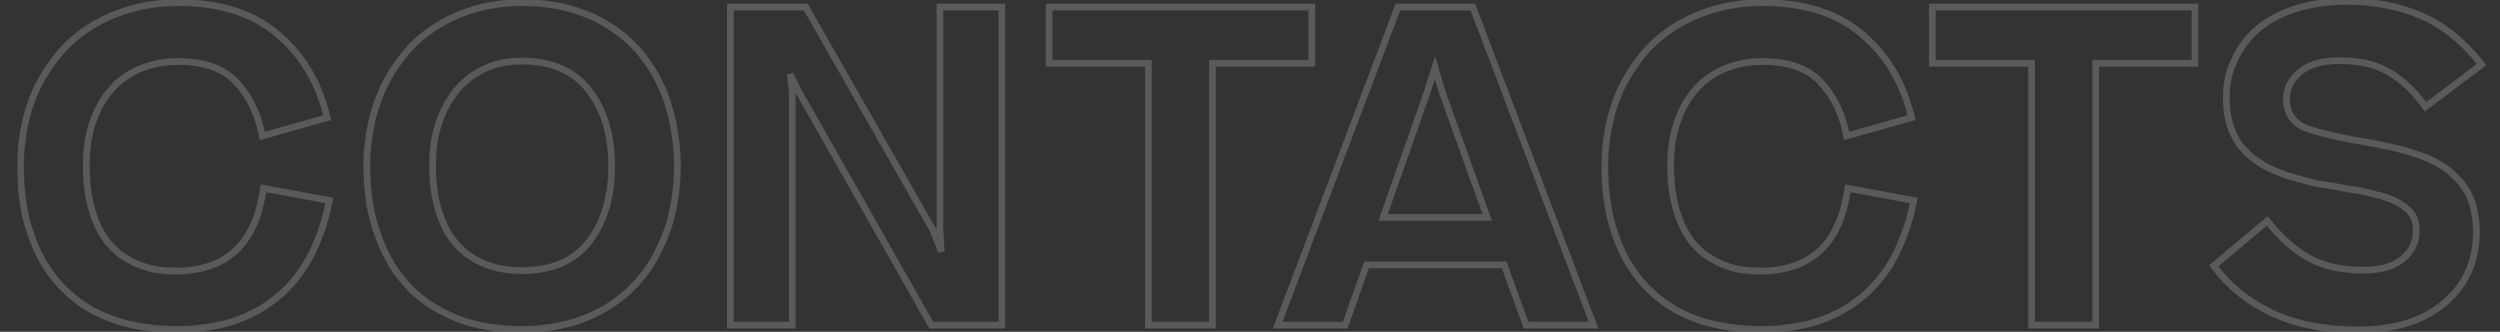 <svg xmlns="http://www.w3.org/2000/svg" width="746" height="99" viewBox="0 0 746 99" fill="none"><rect x="0" y="0" width="746" height="99" fill="#333333" stroke="none"/><g opacity="0.2"><mask id="path-1-outside-1_3140_188" maskUnits="userSpaceOnUse" x="5" y="-1" width="737" height="101" fill="black"><rect fill="white" x="5" y="-1" width="737" height="101"></rect><path d="M6.11 49.55C6.11 46.863 6.283 44.263 6.63 41.75C6.977 39.237 7.453 36.767 8.06 34.34C8.753 31.913 9.577 29.573 10.53 27.32C11.57 25.067 12.74 22.943 14.04 20.95C15.34 18.957 16.77 17.05 18.33 15.23C19.977 13.41 21.753 11.763 23.66 10.29C25.567 8.817 27.603 7.517 29.77 6.39C32.023 5.177 34.363 4.18 36.79 3.4C39.303 2.533 41.903 1.883 44.59 1.45C47.363 1.017 50.267 0.8 53.3 0.8C65.693 0.8 75.573 3.963 82.94 10.29C90.307 16.53 95.203 24.807 97.63 35.12L78.26 40.58C77.047 34.08 74.49 28.75 70.59 24.59C66.777 20.43 60.97 18.35 53.17 18.35C50.657 18.35 48.317 18.61 46.15 19.13C43.983 19.65 41.947 20.387 40.04 21.34C38.22 22.293 36.53 23.463 34.97 24.85C33.497 26.237 32.153 27.84 30.94 29.66C29.813 31.393 28.86 33.3 28.08 35.38C27.3 37.46 26.693 39.713 26.26 42.14C25.913 44.48 25.74 46.95 25.74 49.55C25.74 51.803 25.87 54.013 26.13 56.18C26.39 58.26 26.78 60.253 27.3 62.16C27.82 64.067 28.47 65.843 29.25 67.49C30.03 69.137 30.94 70.653 31.98 72.04C33.107 73.427 34.363 74.683 35.75 75.81C37.223 76.85 38.783 77.76 40.43 78.54C42.163 79.32 44.027 79.927 46.02 80.36C48.1 80.707 50.353 80.88 52.78 80.88C54.86 80.88 56.81 80.707 58.63 80.36C60.45 80.013 62.14 79.537 63.7 78.93C65.26 78.323 66.647 77.587 67.86 76.72C69.16 75.853 70.33 74.857 71.37 73.73C72.41 72.603 73.32 71.39 74.1 70.09C74.88 68.79 75.573 67.403 76.18 65.93C76.787 64.37 77.263 62.81 77.61 61.25C78.043 59.603 78.39 57.913 78.65 56.18L98.28 59.82C97.76 62.593 97.067 65.28 96.2 67.88C95.333 70.48 94.337 72.95 93.21 75.29C92.083 77.63 90.74 79.84 89.18 81.92C87.707 83.913 86.017 85.777 84.11 87.51C82.29 89.157 80.253 90.673 78 92.06C75.833 93.36 73.45 94.487 70.85 95.44C68.25 96.393 65.433 97.087 62.4 97.52C59.453 98.04 56.247 98.3 52.78 98.3C49.487 98.3 46.367 98.083 43.42 97.65C40.473 97.217 37.7 96.61 35.1 95.83C32.587 94.963 30.203 93.967 27.95 92.84C25.783 91.627 23.79 90.283 21.97 88.81C20.15 87.337 18.46 85.69 16.9 83.87C15.427 82.05 14.083 80.143 12.87 78.15C11.743 76.157 10.747 74.033 9.88 71.78C9.013 69.527 8.277 67.187 7.67 64.76C7.15 62.333 6.76 59.863 6.5 57.35C6.24 54.837 6.11 52.237 6.11 49.55ZM155.47 98.3C152.003 98.3 148.71 98.04 145.59 97.52C142.557 97 139.697 96.263 137.01 95.31C134.41 94.27 131.94 93.057 129.6 91.67C127.347 90.283 125.267 88.723 123.36 86.99C121.54 85.17 119.85 83.22 118.29 81.14C116.817 78.973 115.517 76.677 114.39 74.25C113.35 71.823 112.44 69.31 111.66 66.71C110.88 64.023 110.317 61.25 109.97 58.39C109.623 55.53 109.45 52.583 109.45 49.55C109.45 46.863 109.623 44.263 109.97 41.75C110.317 39.237 110.793 36.767 111.4 34.34C112.093 31.913 112.917 29.573 113.87 27.32C114.823 25.067 115.95 22.943 117.25 20.95C118.55 18.957 119.98 17.05 121.54 15.23C123.1 13.41 124.833 11.763 126.74 10.29C128.647 8.817 130.64 7.517 132.72 6.39C134.887 5.177 137.183 4.18 139.61 3.4C142.037 2.533 144.593 1.883 147.28 1.45C149.967 1.017 152.783 0.8 155.73 0.8C159.197 0.8 162.447 1.06 165.48 1.58C168.6 2.1 171.46 2.88 174.06 3.92C176.747 4.873 179.217 6.087 181.47 7.56C183.81 8.947 185.933 10.55 187.84 12.37C189.747 14.103 191.437 16.053 192.91 18.22C194.47 20.3 195.813 22.553 196.94 24.98C198.153 27.407 199.107 29.963 199.8 32.65C200.58 35.25 201.143 37.98 201.49 40.84C201.923 43.613 202.14 46.517 202.14 49.55C202.14 52.583 201.923 55.53 201.49 58.39C201.143 61.163 200.58 63.893 199.8 66.58C199.02 69.18 198.023 71.693 196.81 74.12C195.683 76.547 194.34 78.843 192.78 81.01C191.22 83.09 189.487 85.04 187.58 86.86C185.673 88.593 183.55 90.197 181.21 91.67C178.87 93.057 176.357 94.27 173.67 95.31C171.07 96.263 168.21 97 165.09 97.52C162.057 98.04 158.85 98.3 155.47 98.3ZM155.6 80.75C164.613 80.75 171.33 77.89 175.75 72.17C180.257 66.363 182.51 58.823 182.51 49.55C182.51 40.277 180.257 32.737 175.75 26.93C171.243 21.123 164.57 18.22 155.73 18.22C153.303 18.22 151.007 18.48 148.84 19C146.76 19.52 144.81 20.3 142.99 21.34C141.257 22.293 139.653 23.463 138.18 24.85C136.707 26.237 135.407 27.84 134.28 29.66C133.153 31.393 132.2 33.3 131.42 35.38C130.64 37.46 130.033 39.713 129.6 42.14C129.253 44.48 129.08 46.95 129.08 49.55C129.08 52.15 129.253 54.663 129.6 57.09C129.947 59.43 130.467 61.64 131.16 63.72C131.853 65.8 132.72 67.75 133.76 69.57C134.887 71.303 136.143 72.863 137.53 74.25C139.003 75.637 140.65 76.807 142.47 77.76C144.29 78.713 146.283 79.45 148.45 79.97C150.617 80.49 153 80.75 155.6 80.75ZM217.953 2.1H240.443L278.403 68.66L280.873 75.03L280.483 68.66V2.1H298.943V97H277.883L238.103 26.93L235.763 22.12L236.413 27.19V97H217.953V2.1ZM313.04 18.87V2.1H391.43V18.87H361.79V97H342.68V18.87H313.04ZM381.259 97L417.139 2.1H439.499L475.509 97H455.359L448.859 79.06H407.779L401.409 97H381.259ZM425.849 27.58L412.719 64.89H443.789L430.399 27.58L428.189 20.17L425.849 27.58ZM478.883 49.55C478.883 46.863 479.057 44.263 479.403 41.75C479.75 39.237 480.227 36.767 480.833 34.34C481.527 31.913 482.35 29.573 483.303 27.32C484.343 25.067 485.513 22.943 486.813 20.95C488.113 18.957 489.543 17.05 491.103 15.23C492.75 13.41 494.527 11.763 496.433 10.29C498.34 8.817 500.377 7.517 502.543 6.39C504.797 5.177 507.137 4.18 509.563 3.4C512.077 2.533 514.677 1.883 517.363 1.45C520.137 1.017 523.04 0.8 526.073 0.8C538.467 0.8 548.347 3.963 555.713 10.29C563.08 16.53 567.977 24.807 570.403 35.12L551.033 40.58C549.82 34.08 547.263 28.75 543.363 24.59C539.55 20.43 533.743 18.35 525.943 18.35C523.43 18.35 521.09 18.61 518.923 19.13C516.757 19.65 514.72 20.387 512.813 21.34C510.993 22.293 509.303 23.463 507.743 24.85C506.27 26.237 504.927 27.84 503.713 29.66C502.587 31.393 501.633 33.3 500.853 35.38C500.073 37.46 499.467 39.713 499.033 42.14C498.687 44.48 498.513 46.95 498.513 49.55C498.513 51.803 498.643 54.013 498.903 56.18C499.163 58.26 499.553 60.253 500.073 62.16C500.593 64.067 501.243 65.843 502.023 67.49C502.803 69.137 503.713 70.653 504.753 72.04C505.88 73.427 507.137 74.683 508.523 75.81C509.997 76.85 511.557 77.76 513.203 78.54C514.937 79.32 516.8 79.927 518.793 80.36C520.873 80.707 523.127 80.88 525.553 80.88C527.633 80.88 529.583 80.707 531.403 80.36C533.223 80.013 534.913 79.537 536.473 78.93C538.033 78.323 539.42 77.587 540.633 76.72C541.933 75.853 543.103 74.857 544.143 73.73C545.183 72.603 546.093 71.39 546.873 70.09C547.653 68.79 548.347 67.403 548.953 65.93C549.56 64.37 550.037 62.81 550.383 61.25C550.817 59.603 551.163 57.913 551.423 56.18L571.053 59.82C570.533 62.593 569.84 65.28 568.973 67.88C568.107 70.48 567.11 72.95 565.983 75.29C564.857 77.63 563.513 79.84 561.953 81.92C560.48 83.913 558.79 85.777 556.883 87.51C555.063 89.157 553.027 90.673 550.773 92.06C548.607 93.36 546.223 94.487 543.623 95.44C541.023 96.393 538.207 97.087 535.173 97.52C532.227 98.04 529.02 98.3 525.553 98.3C522.26 98.3 519.14 98.083 516.193 97.65C513.247 97.217 510.473 96.61 507.873 95.83C505.36 94.963 502.977 93.967 500.723 92.84C498.557 91.627 496.563 90.283 494.743 88.81C492.923 87.337 491.233 85.69 489.673 83.87C488.2 82.05 486.857 80.143 485.643 78.15C484.517 76.157 483.52 74.033 482.653 71.78C481.787 69.527 481.05 67.187 480.443 64.76C479.923 62.333 479.533 59.863 479.273 57.35C479.013 54.837 478.883 52.237 478.883 49.55ZM576.595 18.87V2.1H654.985V18.87H625.345V97H606.235V18.87H576.595ZM660.568 79.32L676.558 65.93C680.458 70.87 684.574 74.553 688.908 76.98C693.328 79.407 698.788 80.62 705.288 80.62C710.401 80.62 714.301 79.493 716.988 77.24C719.674 74.987 721.018 72.17 721.018 68.79C721.018 67.75 720.888 66.797 720.628 65.93C720.368 65.063 719.978 64.283 719.458 63.59C718.938 62.897 718.288 62.29 717.508 61.77C716.814 61.163 715.991 60.643 715.038 60.21C714.171 59.69 713.174 59.257 712.048 58.91C711.008 58.563 709.881 58.26 708.668 58C707.541 57.653 706.328 57.35 705.028 57.09C703.728 56.83 702.384 56.613 700.998 56.44C699.611 56.18 698.224 55.92 696.838 55.66C695.191 55.4 693.544 55.14 691.898 54.88C690.251 54.533 688.648 54.143 687.088 53.71C685.528 53.277 684.011 52.843 682.538 52.41C681.064 51.89 679.634 51.327 678.248 50.72C676.861 50.113 675.561 49.42 674.348 48.64C673.134 47.86 672.008 46.993 670.968 46.04C669.928 45.087 668.974 44.047 668.108 42.92C667.328 41.707 666.634 40.407 666.028 39.02C665.508 37.633 665.074 36.117 664.728 34.47C664.468 32.823 664.338 31.003 664.338 29.01C664.338 27.103 664.511 25.24 664.858 23.42C665.291 21.513 665.898 19.737 666.678 18.09C667.458 16.357 668.411 14.71 669.538 13.15C670.664 11.59 671.964 10.16 673.438 8.86C674.998 7.56 676.688 6.39 678.508 5.35C680.414 4.31 682.451 3.443 684.618 2.75C686.871 1.97 689.254 1.407 691.768 1.06C694.368 0.627 697.098 0.41 699.958 0.41C708.451 0.41 715.948 1.84 722.448 4.7C729.034 7.473 735.058 12.327 740.518 19.26L723.748 31.87C720.628 27.45 717.118 24.07 713.218 21.73C709.318 19.303 704.248 18.09 698.008 18.09C692.808 18.09 688.864 19.26 686.178 21.6C683.578 23.853 682.278 26.453 682.278 29.4C682.278 34.08 684.574 37.157 689.168 38.63C693.848 40.103 699.698 41.403 706.718 42.53C708.278 42.79 709.794 43.093 711.268 43.44C712.828 43.7 714.388 44.047 715.948 44.48C717.508 44.827 718.981 45.26 720.368 45.78C721.841 46.213 723.271 46.733 724.658 47.34C726.044 47.947 727.344 48.64 728.558 49.42C729.771 50.113 730.898 50.98 731.938 52.02C733.064 52.973 734.061 54.057 734.928 55.27C735.794 56.397 736.531 57.653 737.138 59.04C737.744 60.427 738.178 61.987 738.438 63.72C738.784 65.367 738.958 67.187 738.958 69.18C738.958 77.933 735.794 84.997 729.468 90.37C723.141 95.743 714.561 98.43 703.728 98.43C693.674 98.43 685.051 96.74 677.858 93.36C670.751 89.98 664.988 85.3 660.568 79.32Z"></path></mask><path d="M6.63 41.75L7.621 41.887L6.63 41.75ZM8.06 34.34L7.098 34.065L7.094 34.081L7.09 34.097L8.06 34.34ZM10.53 27.32L9.622 26.901L9.615 26.916L9.609 26.93L10.53 27.32ZM18.33 15.23L17.588 14.559L17.579 14.569L17.571 14.579L18.33 15.23ZM23.66 10.29L23.049 9.499L23.049 9.499L23.66 10.29ZM29.77 6.39L30.231 7.277L30.238 7.274L30.244 7.27L29.77 6.39ZM36.79 3.4L37.096 4.352L37.106 4.349L37.116 4.345L36.79 3.4ZM44.59 1.45L44.436 0.462L44.431 0.463L44.59 1.45ZM82.94 10.29L82.288 11.049L82.294 11.053L82.94 10.29ZM97.63 35.12L97.901 36.083L98.823 35.823L98.603 34.891L97.63 35.12ZM78.26 40.58L77.277 40.764L77.478 41.839L78.531 41.542L78.26 40.58ZM70.59 24.59L69.853 25.266L69.861 25.274L70.59 24.59ZM40.04 21.34L39.593 20.446L39.584 20.45L39.576 20.454L40.04 21.34ZM34.97 24.85L34.306 24.103L34.295 24.112L34.285 24.122L34.97 24.85ZM30.94 29.66L30.108 29.105L30.102 29.115L30.94 29.66ZM28.08 35.38L27.144 35.029V35.029L28.08 35.38ZM26.26 42.14L25.276 41.964L25.273 41.979L25.271 41.993L26.26 42.14ZM26.13 56.18L25.137 56.299L25.138 56.304L26.13 56.18ZM27.3 62.16L26.335 62.423L27.3 62.16ZM29.25 67.49L30.154 67.062H30.154L29.25 67.49ZM31.98 72.04L31.18 72.64L31.192 72.656L31.204 72.671L31.98 72.04ZM35.75 75.81L35.119 76.586L35.146 76.608L35.173 76.627L35.75 75.81ZM40.43 78.54L40.002 79.444L40.011 79.448L40.02 79.452L40.43 78.54ZM46.02 80.36L45.808 81.337L45.831 81.342L45.856 81.346L46.02 80.36ZM58.63 80.36L58.443 79.378L58.63 80.36ZM63.7 78.93L63.338 77.998L63.7 78.93ZM67.86 76.72L67.305 75.888L67.292 75.897L67.279 75.906L67.86 76.72ZM74.1 70.09L73.243 69.576L74.1 70.09ZM76.18 65.93L77.105 66.311L77.108 66.302L77.112 66.292L76.18 65.93ZM77.61 61.25L76.643 60.995L76.638 61.014L76.634 61.033L77.61 61.25ZM78.65 56.18L78.832 55.197L77.815 55.008L77.661 56.032L78.65 56.18ZM98.28 59.82L99.263 60.004L99.448 59.019L98.462 58.837L98.28 59.82ZM96.2 67.88L95.251 67.564V67.564L96.2 67.88ZM93.21 75.29L92.309 74.856L93.21 75.29ZM89.18 81.92L88.38 81.32L88.376 81.326L89.18 81.92ZM84.11 87.51L84.781 88.251L84.783 88.25L84.11 87.51ZM78 92.06L78.514 92.918L78.524 92.912L78 92.06ZM70.85 95.44L70.506 94.501L70.85 95.44ZM62.4 97.52L62.259 96.53L62.242 96.532L62.226 96.535L62.4 97.52ZM43.42 97.65L43.275 98.639L43.42 97.65ZM35.1 95.83L34.774 96.775L34.793 96.782L34.813 96.788L35.1 95.83ZM27.95 92.84L27.461 93.713L27.482 93.724L27.503 93.734L27.95 92.84ZM21.97 88.81L22.599 88.033L21.97 88.81ZM16.9 83.87L16.123 84.499L16.132 84.51L16.141 84.521L16.9 83.87ZM12.87 78.15L11.999 78.642L12.007 78.656L12.016 78.67L12.87 78.15ZM9.88 71.78L10.813 71.421L9.88 71.78ZM7.67 64.76L6.692 64.969L6.696 64.986L6.7 65.002L7.67 64.76ZM6.5 57.35L5.505 57.453L6.5 57.35ZM7.11 49.55C7.11 46.906 7.281 44.352 7.621 41.887L5.639 41.613C5.286 44.175 5.11 46.82 5.11 49.55H7.11ZM7.621 41.887C7.962 39.408 8.432 36.974 9.03 34.583L7.09 34.097C6.474 36.559 5.991 39.065 5.639 41.613L7.621 41.887ZM9.022 34.615C9.704 32.226 10.514 29.924 11.451 27.71L9.609 26.93C8.639 29.222 7.803 31.601 7.098 34.065L9.022 34.615ZM11.438 27.739C12.459 25.528 13.605 23.447 14.878 21.496L13.202 20.404C11.875 22.439 10.681 24.605 9.622 26.901L11.438 27.739ZM14.878 21.496C16.154 19.54 17.557 17.668 19.089 15.881L17.571 14.579C15.983 16.432 14.526 18.374 13.202 20.404L14.878 21.496ZM19.072 15.901C20.679 14.124 22.413 12.518 24.271 11.081L23.049 9.499C21.094 11.009 19.274 12.696 17.588 14.559L19.072 15.901ZM24.271 11.081C26.13 9.645 28.117 8.377 30.231 7.277L29.309 5.503C27.09 6.657 25.003 7.989 23.049 9.499L24.271 11.081ZM30.244 7.27C32.444 6.086 34.728 5.113 37.096 4.352L36.484 2.448C33.999 3.247 31.603 4.267 29.296 5.51L30.244 7.27ZM37.116 4.345C39.574 3.498 42.118 2.862 44.749 2.437L44.431 0.463C41.689 0.905 39.033 1.569 36.464 2.455L37.116 4.345ZM44.744 2.438C47.463 2.013 50.314 1.8 53.3 1.8V-0.2C50.219 -0.2 47.264 0.02 44.436 0.462L44.744 2.438ZM53.3 1.8C65.522 1.8 75.149 4.917 82.288 11.049L83.591 9.531C75.998 3.01 65.865 -0.2 53.3 -0.2V1.8ZM82.294 11.053C89.481 17.141 94.274 25.223 96.657 35.349L98.603 34.891C96.133 24.391 91.132 15.919 83.586 9.527L82.294 11.053ZM97.359 34.157L77.989 39.617L78.531 41.542L97.901 36.083L97.359 34.157ZM79.243 40.397C78 33.739 75.37 28.226 71.32 23.906L69.861 25.274C73.61 29.274 76.093 34.42 77.277 40.764L79.243 40.397ZM71.327 23.914C67.261 19.478 61.139 17.35 53.17 17.35V19.35C60.8 19.35 66.293 21.382 69.853 25.266L71.327 23.914ZM53.17 17.35C50.588 17.35 48.169 17.617 45.917 18.158L46.383 20.102C48.465 19.603 50.725 19.35 53.17 19.35V17.35ZM45.917 18.158C43.679 18.695 41.571 19.457 39.593 20.446L40.487 22.234C42.323 21.317 44.287 20.605 46.383 20.102L45.917 18.158ZM39.576 20.454C37.683 21.446 35.926 22.663 34.306 24.103L35.634 25.597C37.134 24.264 38.757 23.141 40.504 22.226L39.576 20.454ZM34.285 24.122C32.752 25.565 31.36 27.227 30.108 29.105L31.772 30.215C32.947 28.453 34.242 26.909 35.655 25.578L34.285 24.122ZM30.102 29.115C28.933 30.914 27.947 32.886 27.144 35.029L29.016 35.731C29.773 33.714 30.694 31.873 31.778 30.205L30.102 29.115ZM27.144 35.029C26.34 37.172 25.718 39.484 25.276 41.964L27.244 42.316C27.668 39.943 28.26 37.748 29.016 35.731L27.144 35.029ZM25.271 41.993C24.916 44.386 24.74 46.906 24.74 49.55H26.74C26.74 46.994 26.91 44.574 27.249 42.286L25.271 41.993ZM24.74 49.55C24.74 51.842 24.872 54.092 25.137 56.299L27.123 56.061C26.868 53.935 26.74 51.765 26.74 49.55H24.74ZM25.138 56.304C25.403 58.428 25.802 60.468 26.335 62.423L28.265 61.897C27.758 60.038 27.377 58.092 27.122 56.056L25.138 56.304ZM26.335 62.423C26.869 64.382 27.539 66.214 28.346 67.918L30.154 67.062C29.401 65.473 28.771 63.752 28.265 61.897L26.335 62.423ZM28.346 67.918C29.154 69.622 30.098 71.197 31.18 72.64L32.78 71.44C31.782 70.11 30.907 68.651 30.154 67.062L28.346 67.918ZM31.204 72.671C32.374 74.111 33.679 75.416 35.119 76.586L36.381 75.034C35.047 73.951 33.839 72.743 32.756 71.409L31.204 72.671ZM35.173 76.627C36.694 77.7 38.304 78.639 40.002 79.444L40.858 77.636C39.263 76.881 37.753 75.999 36.327 74.993L35.173 76.627ZM40.02 79.452C41.821 80.263 43.751 80.89 45.808 81.337L46.232 79.383C44.302 78.963 42.506 78.377 40.84 77.628L40.02 79.452ZM45.856 81.346C47.997 81.703 50.306 81.88 52.78 81.88V79.88C50.4 79.88 48.203 79.71 46.184 79.374L45.856 81.346ZM52.78 81.88C54.915 81.88 56.928 81.702 58.817 81.342L58.443 79.378C56.691 79.711 54.805 79.88 52.78 79.88V81.88ZM58.817 81.342C60.691 80.986 62.44 80.493 64.062 79.862L63.338 77.998C61.84 78.58 60.209 79.041 58.443 79.378L58.817 81.342ZM64.062 79.862C65.691 79.229 67.153 78.454 68.441 77.534L67.279 75.906C66.141 76.719 64.829 77.418 63.338 77.998L64.062 79.862ZM68.415 77.552C69.779 76.642 71.01 75.594 72.105 74.408L70.635 73.052C69.65 74.119 68.541 75.064 67.305 75.888L68.415 77.552ZM72.105 74.408C73.191 73.232 74.142 71.964 74.957 70.605L73.243 69.576C72.498 70.816 71.629 71.975 70.635 73.052L72.105 74.408ZM74.957 70.605C75.764 69.26 76.48 67.828 77.105 66.311L75.255 65.549C74.667 66.979 73.996 68.32 73.243 69.576L74.957 70.605ZM77.112 66.292C77.736 64.687 78.228 63.079 78.586 61.467L76.634 61.033C76.299 62.541 75.837 64.053 75.248 65.568L77.112 66.292ZM78.577 61.505C79.02 59.822 79.374 58.096 79.639 56.328L77.661 56.032C77.406 57.73 77.067 59.385 76.643 60.995L78.577 61.505ZM78.468 57.163L98.098 60.803L98.462 58.837L78.832 55.197L78.468 57.163ZM97.297 59.636C96.785 62.366 96.103 65.008 95.251 67.564L97.149 68.196C98.03 65.552 98.735 62.821 99.263 60.004L97.297 59.636ZM95.251 67.564C94.397 70.126 93.416 72.556 92.309 74.856L94.111 75.724C95.257 73.344 96.269 70.834 97.149 68.196L95.251 67.564ZM92.309 74.856C91.211 77.138 89.901 79.292 88.38 81.32L89.98 82.52C91.579 80.388 92.956 78.122 94.111 75.724L92.309 74.856ZM88.376 81.326C86.943 83.264 85.297 85.079 83.437 86.77L84.783 88.25C86.736 86.474 88.47 84.562 89.984 82.514L88.376 81.326ZM83.439 86.769C81.668 88.371 79.681 89.851 77.476 91.208L78.524 92.912C80.826 91.495 82.912 89.942 84.781 88.251L83.439 86.769ZM77.486 91.203C75.378 92.467 73.052 93.567 70.506 94.501L71.194 96.379C73.848 95.406 76.289 94.253 78.514 92.918L77.486 91.203ZM70.506 94.501C67.978 95.428 65.23 96.106 62.259 96.53L62.541 98.51C65.637 98.068 68.522 97.359 71.194 96.379L70.506 94.501ZM62.226 96.535C59.345 97.044 56.197 97.3 52.78 97.3V99.3C56.296 99.3 59.562 99.036 62.574 98.505L62.226 96.535ZM52.78 97.3C49.53 97.3 46.459 97.086 43.566 96.661L43.275 98.639C46.274 99.081 49.443 99.3 52.78 99.3V97.3ZM43.566 96.661C40.662 96.234 37.937 95.637 35.387 94.872L34.813 96.788C37.463 97.583 40.284 98.2 43.275 98.639L43.566 96.661ZM35.426 94.885C32.952 94.031 30.609 93.052 28.397 91.946L27.503 93.734C29.797 94.882 32.221 95.895 34.774 96.775L35.426 94.885ZM28.439 91.968C26.319 90.78 24.373 89.468 22.599 88.033L21.341 89.587C23.207 91.098 25.248 92.473 27.461 93.713L28.439 91.968ZM22.599 88.033C20.827 86.598 19.181 84.994 17.659 83.219L16.141 84.521C17.739 86.386 19.473 88.075 21.341 89.587L22.599 88.033ZM17.677 83.241C16.232 81.455 14.914 79.585 13.724 77.63L12.016 78.67C13.252 80.701 14.621 82.645 16.123 84.499L17.677 83.241ZM13.741 77.658C12.639 75.71 11.663 73.631 10.813 71.421L8.947 72.139C9.83 74.436 10.847 76.604 11.999 78.642L13.741 77.658ZM10.813 71.421C9.962 69.207 9.237 66.906 8.64 64.517L6.7 65.002C7.316 67.467 8.065 69.846 8.947 72.139L10.813 71.421ZM8.648 64.55C8.135 62.16 7.751 59.725 7.495 57.247L5.505 57.453C5.769 60.001 6.165 62.507 6.692 64.969L8.648 64.55ZM7.495 57.247C7.238 54.77 7.11 52.204 7.11 49.55H5.11C5.11 52.269 5.242 54.903 5.505 57.453L7.495 57.247ZM145.59 97.52L145.421 98.506L145.425 98.506L145.59 97.52ZM137.01 95.31L136.638 96.239L136.657 96.246L136.675 96.252L137.01 95.31ZM129.6 91.67L129.076 92.522L129.083 92.526L129.09 92.53L129.6 91.67ZM123.36 86.99L122.653 87.697L122.67 87.714L122.687 87.73L123.36 86.99ZM118.29 81.14L117.463 81.702L117.476 81.722L117.49 81.74L118.29 81.14ZM114.39 74.25L113.471 74.644L113.477 74.658L113.483 74.671L114.39 74.25ZM111.66 66.71L110.699 66.989L110.702 66.997L111.66 66.71ZM109.97 58.39L110.963 58.27L109.97 58.39ZM109.97 41.75L110.96 41.887L109.97 41.75ZM111.4 34.34L110.438 34.065L110.434 34.081L110.43 34.097L111.4 34.34ZM113.87 27.32L114.791 27.71L113.87 27.32ZM121.54 15.23L122.299 15.881V15.881L121.54 15.23ZM126.74 10.29L126.128 9.499V9.499L126.74 10.29ZM132.72 6.39L133.196 7.269L133.208 7.263L132.72 6.39ZM139.61 3.4L139.916 4.352L139.931 4.347L139.946 4.342L139.61 3.4ZM147.28 1.45L147.439 2.437L147.28 1.45ZM165.48 1.58L165.311 2.566L165.315 2.566L165.48 1.58ZM174.06 3.92L173.688 4.848L173.707 4.856L173.725 4.862L174.06 3.92ZM181.47 7.56L180.923 8.397L180.941 8.409L180.96 8.42L181.47 7.56ZM187.84 12.37L187.149 13.093L187.158 13.102L187.167 13.11L187.84 12.37ZM192.91 18.22L192.083 18.782L192.096 18.802L192.11 18.82L192.91 18.22ZM196.94 24.98L196.033 25.401L196.039 25.414L196.045 25.427L196.94 24.98ZM199.8 32.65L198.832 32.9L198.836 32.919L198.842 32.937L199.8 32.65ZM201.49 40.84L200.497 40.96L200.499 40.977L200.502 40.994L201.49 40.84ZM201.49 58.39L200.501 58.24L200.499 58.253L200.498 58.266L201.49 58.39ZM199.8 66.58L200.758 66.867L200.76 66.859L199.8 66.58ZM196.81 74.12L195.915 73.673L195.909 73.686L195.903 73.699L196.81 74.12ZM192.78 81.01L193.58 81.61L193.586 81.602L193.591 81.594L192.78 81.01ZM187.58 86.86L188.253 87.6L188.262 87.592L188.27 87.583L187.58 86.86ZM181.21 91.67L181.72 92.53L181.731 92.523L181.743 92.516L181.21 91.67ZM173.67 95.31L174.014 96.249L174.022 96.246L174.031 96.243L173.67 95.31ZM165.09 97.52L164.925 96.534L164.921 96.534L165.09 97.52ZM175.75 72.17L174.96 71.557L174.959 71.558L175.75 72.17ZM175.75 26.93L176.54 26.317L175.75 26.93ZM148.84 19L148.606 18.028L148.597 18.03L148.84 19ZM142.99 21.34L143.472 22.216L143.479 22.212L143.486 22.208L142.99 21.34ZM138.18 24.85L138.865 25.578L138.18 24.85ZM134.28 29.66L135.118 30.205L135.124 30.196L135.13 30.186L134.28 29.66ZM131.42 35.38L130.484 35.029V35.029L131.42 35.38ZM129.6 42.14L128.615 41.964L128.613 41.979L128.611 41.993L129.6 42.14ZM129.6 57.09L128.61 57.231L128.611 57.236L129.6 57.09ZM131.16 63.72L132.109 63.404L131.16 63.72ZM133.76 69.57L132.892 70.066L132.906 70.091L132.921 70.115L133.76 69.57ZM137.53 74.25L136.823 74.957L136.833 74.968L136.844 74.978L137.53 74.25ZM142.47 77.76L142.934 76.874L142.47 77.76ZM148.45 79.97L148.683 78.998L148.45 79.97ZM155.47 97.3C152.053 97.3 148.815 97.044 145.754 96.534L145.425 98.506C148.605 99.036 151.953 99.3 155.47 99.3V97.3ZM145.759 96.534C142.777 96.023 139.973 95.3 137.344 94.368L136.675 96.252C139.42 97.226 142.336 97.977 145.421 98.506L145.759 96.534ZM137.381 94.382C134.828 93.36 132.404 92.169 130.11 90.81L129.09 92.53C131.476 93.944 133.992 95.18 136.638 96.239L137.381 94.382ZM130.124 90.818C127.922 89.463 125.892 87.941 124.033 86.25L122.687 87.73C124.641 89.506 126.771 91.103 129.076 92.522L130.124 90.818ZM124.067 86.283C122.281 84.497 120.622 82.582 119.09 80.54L117.49 81.74C119.078 83.858 120.799 85.843 122.653 87.697L124.067 86.283ZM119.117 80.578C117.675 78.457 116.401 76.207 115.297 73.829L113.483 74.671C114.632 77.146 115.958 79.49 117.463 81.702L119.117 80.578ZM115.309 73.856C114.284 71.465 113.387 68.987 112.618 66.423L110.702 66.997C111.493 69.633 112.415 72.181 113.471 74.644L115.309 73.856ZM112.62 66.431C111.856 63.798 111.303 61.078 110.963 58.27L108.977 58.51C109.33 61.422 109.904 64.249 110.7 66.989L112.62 66.431ZM110.963 58.27C110.621 55.452 110.45 52.545 110.45 49.55H108.45C108.45 52.621 108.625 55.608 108.977 58.51L110.963 58.27ZM110.45 49.55C110.45 46.906 110.62 44.352 110.96 41.887L108.979 41.613C108.626 44.175 108.45 46.82 108.45 49.55H110.45ZM110.96 41.887C111.302 39.408 111.772 36.974 112.37 34.583L110.43 34.097C109.814 36.559 109.331 39.065 108.979 41.613L110.96 41.887ZM112.361 34.615C113.044 32.226 113.854 29.924 114.791 27.71L112.949 26.93C111.979 29.222 111.142 31.601 110.438 34.065L112.361 34.615ZM114.791 27.71C115.722 25.509 116.821 23.439 118.087 21.496L116.412 20.404C115.079 22.448 113.925 24.624 112.949 26.93L114.791 27.71ZM118.087 21.496C119.363 19.54 120.767 17.668 122.299 15.881L120.781 14.579C119.192 16.432 117.736 18.374 116.412 20.404L118.087 21.496ZM122.299 15.881C123.815 14.113 125.498 12.513 127.351 11.081L126.128 9.499C124.168 11.014 122.385 12.707 120.781 14.579L122.299 15.881ZM127.351 11.081C129.216 9.64 131.164 8.37 133.196 7.269L132.244 5.511C130.115 6.663 128.077 7.993 126.128 9.499L127.351 11.081ZM133.208 7.263C135.316 6.083 137.551 5.112 139.916 4.352L139.304 2.448C136.815 3.248 134.457 4.271 132.231 5.517L133.208 7.263ZM139.946 4.342C142.312 3.497 144.809 2.861 147.439 2.437L147.121 0.463C144.377 0.905 141.761 1.57 139.274 2.458L139.946 4.342ZM147.439 2.437C150.069 2.013 152.832 1.8 155.73 1.8V-0.2C152.734 -0.2 149.864 0.02 147.121 0.463L147.439 2.437ZM155.73 1.8C159.147 1.8 162.34 2.056 165.311 2.566L165.649 0.594C162.553 0.064 159.246 -0.2 155.73 -0.2V1.8ZM165.315 2.566C168.374 3.076 171.163 3.838 173.688 4.848L174.431 2.992C171.757 1.922 168.826 1.124 165.644 0.594L165.315 2.566ZM173.725 4.862C176.342 5.791 178.74 6.97 180.923 8.397L182.017 6.723C179.693 5.204 177.151 3.956 174.394 2.978L173.725 4.862ZM180.96 8.42C183.237 9.77 185.299 11.327 187.149 13.093L188.53 11.647C186.567 9.773 184.383 8.124 181.98 6.7L180.96 8.42ZM187.167 13.11C189.015 14.789 190.653 16.68 192.083 18.782L193.737 17.658C192.22 15.427 190.478 13.417 188.513 11.63L187.167 13.11ZM192.11 18.82C193.627 20.843 194.935 23.036 196.033 25.401L197.847 24.559C196.692 22.071 195.313 19.757 193.71 17.62L192.11 18.82ZM196.045 25.427C197.227 27.79 198.155 30.28 198.832 32.9L200.768 32.4C200.058 29.647 199.08 27.024 197.834 24.533L196.045 25.427ZM198.842 32.937C199.605 35.48 200.157 38.154 200.497 40.96L202.483 40.72C202.129 37.806 201.555 35.02 200.758 32.363L198.842 32.937ZM200.502 40.994C200.927 43.713 201.14 46.564 201.14 49.55H203.14C203.14 46.469 202.92 43.514 202.478 40.686L200.502 40.994ZM201.14 49.55C201.14 52.536 200.927 55.432 200.501 58.24L202.479 58.54C202.92 55.628 203.14 52.631 203.14 49.55H201.14ZM200.498 58.266C200.157 60.987 199.605 63.665 198.84 66.301L200.76 66.859C201.555 64.121 202.129 61.34 202.482 58.514L200.498 58.266ZM198.842 66.293C198.079 68.838 197.103 71.297 195.915 73.673L197.704 74.567C198.943 72.089 199.961 69.522 200.758 66.867L198.842 66.293ZM195.903 73.699C194.803 76.068 193.491 78.31 191.968 80.426L193.591 81.594C195.188 79.376 196.564 77.025 197.717 74.541L195.903 73.699ZM191.98 80.41C190.453 82.445 188.757 84.354 186.889 86.137L188.27 87.583C190.216 85.726 191.986 83.735 193.58 81.61L191.98 80.41ZM186.907 86.12C185.047 87.811 182.971 89.379 180.677 90.824L181.743 92.516C184.129 91.014 186.299 89.376 188.253 87.6L186.907 86.12ZM180.7 90.81C178.41 92.167 175.947 93.356 173.309 94.377L174.031 96.243C176.766 95.184 179.329 93.947 181.72 92.53L180.7 90.81ZM173.326 94.371C170.791 95.3 167.993 96.022 164.925 96.534L165.254 98.506C168.427 97.978 171.348 97.226 174.014 96.249L173.326 94.371ZM164.921 96.534C161.949 97.044 158.799 97.3 155.47 97.3V99.3C158.901 99.3 162.165 99.036 165.259 98.506L164.921 96.534ZM155.6 81.75C164.838 81.75 171.886 78.806 176.541 72.781L174.959 71.558C170.774 76.974 164.388 79.75 155.6 79.75V81.75ZM176.54 72.783C181.215 66.76 183.51 58.986 183.51 49.55H181.51C181.51 58.66 179.298 65.967 174.96 71.557L176.54 72.783ZM183.51 49.55C183.51 40.114 181.215 32.34 176.54 26.317L174.96 27.543C179.298 33.133 181.51 40.44 181.51 49.55H183.51ZM176.54 26.317C171.805 20.216 164.809 17.22 155.73 17.22V19.22C164.331 19.22 170.682 22.031 174.96 27.543L176.54 26.317ZM155.73 17.22C153.231 17.22 150.856 17.488 148.606 18.028L149.073 19.972C151.157 19.472 153.375 19.22 155.73 19.22V17.22ZM148.597 18.03C146.431 18.572 144.395 19.385 142.494 20.472L143.486 22.208C145.225 21.215 147.089 20.468 149.082 19.97L148.597 18.03ZM142.508 20.464C140.699 21.459 139.028 22.679 137.494 24.122L138.865 25.578C140.279 24.248 141.814 23.128 143.472 22.216L142.508 20.464ZM137.494 24.122C135.954 25.572 134.6 27.244 133.43 29.134L135.13 30.186C136.214 28.436 137.459 26.902 138.865 25.578L137.494 24.122ZM133.441 29.115C132.272 30.914 131.287 32.886 130.484 35.029L132.356 35.731C133.113 33.714 134.034 31.873 135.118 30.205L133.441 29.115ZM130.484 35.029C129.68 37.172 129.058 39.484 128.615 41.964L130.584 42.316C131.008 39.943 131.6 37.748 132.356 35.731L130.484 35.029ZM128.611 41.993C128.256 44.386 128.08 46.906 128.08 49.55H130.08C130.08 46.994 130.25 44.574 130.589 42.286L128.611 41.993ZM128.08 49.55C128.08 52.194 128.256 54.755 128.61 57.231L130.59 56.949C130.25 54.572 130.08 52.105 130.08 49.55H128.08ZM128.611 57.236C128.965 59.63 129.498 61.897 130.211 64.036L132.109 63.404C131.435 61.383 130.928 59.23 130.589 56.944L128.611 57.236ZM130.211 64.036C130.924 66.176 131.817 68.186 132.892 70.066L134.628 69.074C133.622 67.314 132.782 65.424 132.109 63.404L130.211 64.036ZM132.921 70.115C134.084 71.904 135.384 73.519 136.823 74.957L138.237 73.543C136.902 72.208 135.689 70.703 134.598 69.025L132.921 70.115ZM136.844 74.978C138.385 76.428 140.106 77.651 142.006 78.646L142.934 76.874C141.193 75.962 139.621 74.845 138.215 73.522L136.844 74.978ZM142.006 78.646C143.905 79.641 145.976 80.405 148.216 80.942L148.683 78.998C146.59 78.495 144.675 77.786 142.934 76.874L142.006 78.646ZM148.216 80.942C150.471 81.484 152.934 81.75 155.6 81.75V79.75C153.066 79.75 150.762 79.496 148.683 78.998L148.216 80.942ZM217.953 2.1V1.1H216.953V2.1H217.953ZM240.443 2.1L241.312 1.605L241.024 1.1H240.443V2.1ZM278.403 68.66L279.335 68.299L279.309 68.229L279.272 68.165L278.403 68.66ZM280.873 75.03L279.941 75.391L281.871 74.969L280.873 75.03ZM280.483 68.66H279.483V68.691L279.485 68.721L280.483 68.66ZM280.483 2.1V1.1H279.483V2.1H280.483ZM298.943 2.1H299.943V1.1H298.943V2.1ZM298.943 97V98H299.943V97H298.943ZM277.883 97L277.013 97.494L277.301 98H277.883V97ZM238.103 26.93L237.204 27.367L237.218 27.396L237.233 27.424L238.103 26.93ZM235.763 22.12L236.662 21.683L234.771 22.247L235.763 22.12ZM236.413 27.19H237.413V27.126L237.405 27.063L236.413 27.19ZM236.413 97V98H237.413V97H236.413ZM217.953 97H216.953V98H217.953V97ZM217.953 3.1H240.443V1.1H217.953V3.1ZM239.574 2.595L277.534 69.155L279.272 68.165L241.312 1.605L239.574 2.595ZM277.471 69.022L279.941 75.391L281.805 74.668L279.335 68.299L277.471 69.022ZM281.871 74.969L281.481 68.599L279.485 68.721L279.875 75.091L281.871 74.969ZM281.483 68.66V2.1H279.483V68.66H281.483ZM280.483 3.1H298.943V1.1H280.483V3.1ZM297.943 2.1V97H299.943V2.1H297.943ZM298.943 96H277.883V98H298.943V96ZM278.753 96.506L238.973 26.436L237.233 27.424L277.013 97.494L278.753 96.506ZM239.002 26.492L236.662 21.683L234.864 22.558L237.204 27.367L239.002 26.492ZM234.771 22.247L235.421 27.317L237.405 27.063L236.755 21.993L234.771 22.247ZM235.413 27.19V97H237.413V27.19H235.413ZM236.413 96H217.953V98H236.413V96ZM218.953 97V2.1H216.953V97H218.953ZM313.04 18.87H312.04V19.87H313.04V18.87ZM313.04 2.1V1.1H312.04V2.1H313.04ZM391.43 2.1H392.43V1.1H391.43V2.1ZM391.43 18.87V19.87H392.43V18.87H391.43ZM361.79 18.87V17.87H360.79V18.87H361.79ZM361.79 97V98H362.79V97H361.79ZM342.68 97H341.68V98H342.68V97ZM342.68 18.87H343.68V17.87H342.68V18.87ZM314.04 18.87V2.1H312.04V18.87H314.04ZM313.04 3.1H391.43V1.1H313.04V3.1ZM390.43 2.1V18.87H392.43V2.1H390.43ZM391.43 17.87H361.79V19.87H391.43V17.87ZM360.79 18.87V97H362.79V18.87H360.79ZM361.79 96H342.68V98H361.79V96ZM343.68 97V18.87H341.68V97H343.68ZM342.68 17.87H313.04V19.87H342.68V17.87ZM381.259 97L380.323 96.646L379.811 98H381.259V97ZM417.139 2.1V1.1H416.448L416.203 1.746L417.139 2.1ZM439.499 2.1L440.433 1.745L440.189 1.1H439.499V2.1ZM475.509 97V98H476.958L476.443 96.645L475.509 97ZM455.359 97L454.418 97.341L454.657 98H455.359V97ZM448.859 79.06L449.799 78.719L449.56 78.06H448.859V79.06ZM407.779 79.06V78.06H407.072L406.836 78.725L407.779 79.06ZM401.409 97V98H402.115L402.351 97.335L401.409 97ZM425.849 27.58L426.792 27.912L426.797 27.897L426.802 27.881L425.849 27.58ZM412.719 64.89L411.775 64.558L411.306 65.89H412.719V64.89ZM443.789 64.89V65.89H445.21L444.73 64.552L443.789 64.89ZM430.399 27.58L429.44 27.866L429.448 27.892L429.457 27.918L430.399 27.58ZM428.189 20.17L429.147 19.884L428.216 16.763L427.235 19.869L428.189 20.17ZM382.194 97.354L418.074 2.454L416.203 1.746L380.323 96.646L382.194 97.354ZM417.139 3.1H439.499V1.1H417.139V3.1ZM438.564 2.455L474.574 97.355L476.443 96.645L440.433 1.745L438.564 2.455ZM475.509 96H455.359V98H475.509V96ZM456.299 96.659L449.799 78.719L447.918 79.401L454.418 97.341L456.299 96.659ZM448.859 78.06H407.779V80.06H448.859V78.06ZM406.836 78.725L400.466 96.665L402.351 97.335L408.721 79.395L406.836 78.725ZM401.409 96H381.259V98H401.409V96ZM424.905 27.248L411.775 64.558L413.662 65.222L426.792 27.912L424.905 27.248ZM412.719 65.89H443.789V63.89H412.719V65.89ZM444.73 64.552L431.34 27.242L429.457 27.918L442.847 65.228L444.73 64.552ZM431.357 27.294L429.147 19.884L427.23 20.456L429.44 27.866L431.357 27.294ZM427.235 19.869L424.895 27.279L426.802 27.881L429.142 20.471L427.235 19.869ZM479.403 41.75L480.394 41.887L479.403 41.75ZM480.833 34.34L479.872 34.065L479.867 34.081L479.863 34.097L480.833 34.34ZM483.303 27.32L482.395 26.901L482.389 26.916L482.382 26.93L483.303 27.32ZM491.103 15.23L490.362 14.559L490.353 14.569L490.344 14.579L491.103 15.23ZM496.433 10.29L495.822 9.499V9.499L496.433 10.29ZM502.543 6.39L503.005 7.277L503.011 7.274L503.018 7.27L502.543 6.39ZM509.563 3.4L509.869 4.352L509.879 4.349L509.889 4.345L509.563 3.4ZM517.363 1.45L517.209 0.462L517.204 0.463L517.363 1.45ZM555.713 10.29L555.062 11.049L555.067 11.053L555.713 10.29ZM570.403 35.12L570.675 36.083L571.596 35.823L571.377 34.891L570.403 35.12ZM551.033 40.58L550.05 40.764L550.251 41.839L551.305 41.542L551.033 40.58ZM543.363 24.59L542.626 25.266L542.634 25.274L543.363 24.59ZM512.813 21.34L512.366 20.446L512.358 20.45L512.349 20.454L512.813 21.34ZM507.743 24.85L507.079 24.103L507.068 24.112L507.058 24.122L507.743 24.85ZM503.713 29.66L502.881 29.105L502.875 29.115L503.713 29.66ZM500.853 35.38L499.917 35.029V35.029L500.853 35.38ZM499.033 42.14L498.049 41.964L498.046 41.979L498.044 41.993L499.033 42.14ZM498.903 56.18L497.911 56.299L497.911 56.304L498.903 56.18ZM500.073 62.16L499.109 62.423L500.073 62.16ZM502.023 67.49L502.927 67.062L502.023 67.49ZM504.753 72.04L503.953 72.64L503.965 72.656L503.977 72.671L504.753 72.04ZM508.523 75.81L507.893 76.586L507.919 76.608L507.947 76.627L508.523 75.81ZM513.203 78.54L512.775 79.444L512.784 79.448L512.793 79.452L513.203 78.54ZM518.793 80.36L518.581 81.337L518.605 81.342L518.629 81.346L518.793 80.36ZM531.403 80.36L531.216 79.378L531.403 80.36ZM536.473 78.93L536.111 77.998H536.111L536.473 78.93ZM540.633 76.72L540.079 75.888L540.065 75.897L540.052 75.906L540.633 76.72ZM546.873 70.09L546.016 69.576L546.873 70.09ZM548.953 65.93L549.878 66.311L549.882 66.302L549.885 66.292L548.953 65.93ZM550.383 61.25L549.416 60.995L549.411 61.014L549.407 61.033L550.383 61.25ZM551.423 56.18L551.606 55.197L550.588 55.008L550.435 56.032L551.423 56.18ZM571.053 59.82L572.036 60.004L572.221 59.019L571.236 58.837L571.053 59.82ZM568.973 67.88L568.025 67.564V67.564L568.973 67.88ZM565.983 75.29L565.082 74.856L565.983 75.29ZM561.953 81.92L561.153 81.32L561.149 81.326L561.953 81.92ZM556.883 87.51L557.554 88.251L557.556 88.25L556.883 87.51ZM550.773 92.06L551.288 92.918L551.298 92.912L550.773 92.06ZM543.623 95.44L543.279 94.501L543.623 95.44ZM535.173 97.52L535.032 96.53L535.016 96.532L535 96.535L535.173 97.52ZM516.193 97.65L516.048 98.639L516.193 97.65ZM507.873 95.83L507.547 96.775L507.567 96.782L507.586 96.788L507.873 95.83ZM500.723 92.84L500.235 93.713L500.255 93.724L500.276 93.734L500.723 92.84ZM494.743 88.81L495.373 88.033L494.743 88.81ZM489.673 83.87L488.896 84.499L488.905 84.51L488.914 84.521L489.673 83.87ZM485.643 78.15L484.773 78.642L484.781 78.656L484.789 78.67L485.643 78.15ZM482.653 71.78L483.587 71.421L482.653 71.78ZM480.443 64.76L479.466 64.969L479.469 64.986L479.473 65.002L480.443 64.76ZM479.273 57.35L478.279 57.453L479.273 57.35ZM479.883 49.55C479.883 46.906 480.054 44.352 480.394 41.887L478.413 41.613C478.06 44.175 477.883 46.82 477.883 49.55H479.883ZM480.394 41.887C480.736 39.408 481.206 36.974 481.804 34.583L479.863 34.097C479.248 36.559 478.764 39.065 478.413 41.613L480.394 41.887ZM481.795 34.615C482.477 32.226 483.287 29.924 484.224 27.71L482.382 26.93C481.413 29.222 480.576 31.601 479.872 34.065L481.795 34.615ZM484.211 27.739C485.232 25.528 486.379 23.447 487.651 21.496L485.976 20.404C484.648 22.439 483.455 24.605 482.395 26.901L484.211 27.739ZM487.651 21.496C488.927 19.54 490.331 17.668 491.863 15.881L490.344 14.579C488.756 16.432 487.3 18.374 485.976 20.404L487.651 21.496ZM491.845 15.901C493.453 14.124 495.186 12.518 497.045 11.081L495.822 9.499C493.868 11.009 492.048 12.696 490.362 14.559L491.845 15.901ZM497.045 11.081C498.904 9.645 500.89 8.377 503.005 7.277L502.082 5.503C499.863 6.657 497.776 7.989 495.822 9.499L497.045 11.081ZM503.018 7.27C505.217 6.086 507.501 5.113 509.869 4.352L509.257 2.448C506.772 3.247 504.376 4.267 502.069 5.51L503.018 7.27ZM509.889 4.345C512.347 3.498 514.891 2.862 517.523 2.437L517.204 0.463C514.462 0.905 511.806 1.569 509.237 2.455L509.889 4.345ZM517.518 2.438C520.236 2.013 523.088 1.8 526.073 1.8V-0.2C522.992 -0.2 520.037 0.02 517.209 0.462L517.518 2.438ZM526.073 1.8C538.295 1.8 547.922 4.917 555.062 11.049L556.365 9.531C548.771 3.01 538.638 -0.2 526.073 -0.2V1.8ZM555.067 11.053C562.254 17.141 567.047 25.223 569.43 35.349L571.377 34.891C568.906 24.391 563.906 15.919 556.36 9.527L555.067 11.053ZM570.132 34.157L550.762 39.617L551.305 41.542L570.675 36.083L570.132 34.157ZM552.016 40.397C550.774 33.739 548.143 28.226 544.093 23.906L542.634 25.274C546.384 29.274 548.866 34.42 550.05 40.764L552.016 40.397ZM544.101 23.914C540.034 19.478 533.913 17.35 525.943 17.35V19.35C533.574 19.35 539.066 21.382 542.626 25.266L544.101 23.914ZM525.943 17.35C523.361 17.35 520.942 17.617 518.69 18.158L519.157 20.102C521.238 19.603 523.499 19.35 525.943 19.35V17.35ZM518.69 18.158C516.453 18.695 514.344 19.457 512.366 20.446L513.261 22.234C515.096 21.317 517.061 20.605 519.157 20.102L518.69 18.158ZM512.349 20.454C510.456 21.446 508.699 22.663 507.079 24.103L508.408 25.597C509.908 24.264 511.531 23.141 513.277 22.226L512.349 20.454ZM507.058 24.122C505.525 25.565 504.133 27.227 502.881 29.105L504.546 30.215C505.72 28.453 507.015 26.909 508.429 25.578L507.058 24.122ZM502.875 29.115C501.706 30.914 500.721 32.886 499.917 35.029L501.79 35.731C502.546 33.714 503.468 31.873 504.552 30.205L502.875 29.115ZM499.917 35.029C499.114 37.172 498.492 39.484 498.049 41.964L500.018 42.316C500.442 39.943 501.033 37.748 501.79 35.731L499.917 35.029ZM498.044 41.993C497.69 44.386 497.513 46.906 497.513 49.55H499.513C499.513 46.994 499.684 44.574 500.023 42.286L498.044 41.993ZM497.513 49.55C497.513 51.842 497.646 54.092 497.911 56.299L499.896 56.061C499.641 53.935 499.513 51.765 499.513 49.55H497.513ZM497.911 56.304C498.177 58.428 498.576 60.468 499.109 62.423L501.038 61.897C500.531 60.038 500.15 58.092 499.896 56.056L497.911 56.304ZM499.109 62.423C499.643 64.382 500.313 66.214 501.12 67.918L502.927 67.062C502.174 65.473 501.544 63.752 501.038 61.897L499.109 62.423ZM501.12 67.918C501.927 69.622 502.871 71.197 503.953 72.64L505.553 71.44C504.556 70.11 503.68 68.651 502.927 67.062L501.12 67.918ZM503.977 72.671C505.147 74.111 506.453 75.416 507.893 76.586L509.154 75.034C507.821 73.951 506.613 72.743 505.53 71.409L503.977 72.671ZM507.947 76.627C509.468 77.7 511.077 78.639 512.775 79.444L513.632 77.636C512.036 76.881 510.526 75.999 509.1 74.993L507.947 76.627ZM512.793 79.452C514.594 80.263 516.525 80.89 518.581 81.337L519.006 79.383C517.076 78.963 515.279 78.377 513.614 77.628L512.793 79.452ZM518.629 81.346C520.771 81.703 523.08 81.88 525.553 81.88V79.88C523.174 79.88 520.976 79.71 518.958 79.374L518.629 81.346ZM525.553 81.88C527.689 81.88 529.702 81.702 531.591 81.342L531.216 79.378C529.465 79.711 527.578 79.88 525.553 79.88V81.88ZM531.591 81.342C533.464 80.986 535.213 80.493 536.836 79.862L536.111 77.998C534.613 78.58 532.983 79.041 531.216 79.378L531.591 81.342ZM536.836 79.862C538.464 79.229 539.926 78.454 541.215 77.534L540.052 75.906C538.914 76.719 537.603 77.418 536.111 77.998L536.836 79.862ZM541.188 77.552C542.553 76.642 543.784 75.594 544.878 74.408L543.409 73.052C542.423 74.119 541.314 75.064 540.079 75.888L541.188 77.552ZM544.878 74.408C545.964 73.232 546.915 71.964 547.731 70.605L546.016 69.576C545.272 70.816 544.403 71.975 543.409 73.052L544.878 74.408ZM547.731 70.605C548.538 69.26 549.253 67.828 549.878 66.311L548.029 65.549C547.44 66.979 546.769 68.32 546.016 69.576L547.731 70.605ZM549.885 66.292C550.51 64.687 551.001 63.079 551.36 61.467L549.407 61.033C549.072 62.541 548.611 64.053 548.021 65.568L549.885 66.292ZM551.351 61.505C551.793 59.822 552.147 58.096 552.412 56.328L550.435 56.032C550.18 57.73 549.84 59.385 549.416 60.995L551.351 61.505ZM551.241 57.163L570.871 60.803L571.236 58.837L551.606 55.197L551.241 57.163ZM570.071 59.636C569.559 62.366 568.877 65.008 568.025 67.564L569.922 68.196C570.804 65.552 571.508 62.821 572.036 60.004L570.071 59.636ZM568.025 67.564C567.171 70.126 566.19 72.556 565.082 74.856L566.884 75.724C568.03 73.344 569.043 70.834 569.922 68.196L568.025 67.564ZM565.082 74.856C563.984 77.138 562.674 79.292 561.153 81.32L562.753 82.52C564.352 80.388 565.73 78.122 566.884 75.724L565.082 74.856ZM561.149 81.326C559.716 83.264 558.071 85.079 556.211 86.77L557.556 88.25C559.509 86.474 561.244 84.562 562.758 82.514L561.149 81.326ZM556.213 86.769C554.441 88.371 552.454 89.851 550.249 91.208L551.298 92.912C553.599 91.495 555.686 89.942 557.554 88.251L556.213 86.769ZM550.259 91.203C548.151 92.467 545.826 93.567 543.279 94.501L543.968 96.379C546.621 95.406 549.062 94.253 551.288 92.918L550.259 91.203ZM543.279 94.501C540.751 95.428 538.003 96.106 535.032 96.53L535.315 98.51C538.41 98.068 541.296 97.359 543.968 96.379L543.279 94.501ZM535 96.535C532.119 97.044 528.971 97.3 525.553 97.3V99.3C529.069 99.3 532.335 99.036 535.347 98.505L535 96.535ZM525.553 97.3C522.304 97.3 519.233 97.086 516.339 96.661L516.048 98.639C519.048 99.081 522.216 99.3 525.553 99.3V97.3ZM516.339 96.661C513.436 96.234 510.71 95.637 508.161 94.872L507.586 96.788C510.237 97.583 513.058 98.2 516.048 98.639L516.339 96.661ZM508.199 94.885C505.725 94.031 503.383 93.052 501.171 91.946L500.276 93.734C502.571 94.882 504.995 95.895 507.547 96.775L508.199 94.885ZM501.212 91.968C499.092 90.78 497.146 89.468 495.373 88.033L494.114 89.587C495.981 91.098 498.022 92.473 500.235 93.713L501.212 91.968ZM495.373 88.033C493.601 86.598 491.954 84.994 490.433 83.219L488.914 84.521C490.513 86.386 492.246 88.075 494.114 89.587L495.373 88.033ZM490.451 83.241C489.005 81.455 487.688 79.585 486.498 77.63L484.789 78.67C486.026 80.701 487.395 82.645 488.896 84.499L490.451 83.241ZM486.514 77.658C485.413 75.71 484.437 73.631 483.587 71.421L481.72 72.139C482.603 74.436 483.621 76.604 484.773 78.642L486.514 77.658ZM483.587 71.421C482.735 69.207 482.011 66.906 481.414 64.517L479.473 65.002C480.089 67.467 480.838 69.846 481.72 72.139L483.587 71.421ZM481.421 64.55C480.909 62.16 480.525 59.725 480.268 57.247L478.279 57.453C478.542 60.001 478.938 62.507 479.466 64.969L481.421 64.55ZM480.268 57.247C480.012 54.77 479.883 52.204 479.883 49.55H477.883C477.883 52.269 478.015 54.903 478.279 57.453L480.268 57.247ZM576.595 18.87H575.595V19.87H576.595V18.87ZM576.595 2.1V1.1H575.595V2.1H576.595ZM654.985 2.1H655.985V1.1H654.985V2.1ZM654.985 18.87V19.87H655.985V18.87H654.985ZM625.345 18.87V17.87H624.345V18.87H625.345ZM625.345 97V98H626.345V97H625.345ZM606.235 97H605.235V98H606.235V97ZM606.235 18.87H607.235V17.87H606.235V18.87ZM577.595 18.87V2.1H575.595V18.87H577.595ZM576.595 3.1H654.985V1.1H576.595V3.1ZM653.985 2.1V18.87H655.985V2.1H653.985ZM654.985 17.87H625.345V19.87H654.985V17.87ZM624.345 18.87V97H626.345V18.87H624.345ZM625.345 96H606.235V98H625.345V96ZM607.235 97V18.87H605.235V97H607.235ZM606.235 17.87H576.595V19.87H606.235V17.87ZM660.568 79.32L659.926 78.553L659.204 79.157L659.763 79.914L660.568 79.32ZM676.558 65.93L677.342 65.31L676.705 64.502L675.916 65.163L676.558 65.93ZM688.908 76.98L688.419 77.853L688.426 77.857L688.908 76.98ZM716.988 77.24L717.63 78.006L716.988 77.24ZM720.628 65.93L721.585 65.643L720.628 65.93ZM719.458 63.59L720.258 62.99L719.458 63.59ZM717.508 61.77L716.849 62.523L716.898 62.566L716.953 62.602L717.508 61.77ZM715.038 60.21L714.523 61.068L714.572 61.097L714.624 61.12L715.038 60.21ZM712.048 58.91L711.731 59.859L711.742 59.862L711.753 59.866L712.048 58.91ZM708.668 58L708.373 58.956L708.415 58.969L708.458 58.978L708.668 58ZM705.028 57.09L705.224 56.109L705.028 57.09ZM700.998 56.44L700.813 57.423L700.843 57.428L700.874 57.432L700.998 56.44ZM696.838 55.66L697.022 54.677L697.008 54.675L696.994 54.672L696.838 55.66ZM691.898 54.88L691.692 55.859L691.716 55.864L691.742 55.868L691.898 54.88ZM687.088 53.71L686.82 54.673V54.673L687.088 53.71ZM682.538 52.41L682.205 53.353L682.23 53.362L682.255 53.369L682.538 52.41ZM678.248 50.72L678.648 49.804L678.248 50.72ZM674.348 48.64L673.807 49.481L674.348 48.64ZM668.108 42.92L667.266 43.461L667.289 43.496L667.315 43.53L668.108 42.92ZM666.028 39.02L665.091 39.371L665.101 39.396L665.111 39.421L666.028 39.02ZM664.728 34.47L663.74 34.626L663.744 34.651L663.749 34.676L664.728 34.47ZM664.858 23.42L663.882 23.198L663.879 23.216L663.875 23.233L664.858 23.42ZM666.678 18.09L667.581 18.518L667.586 18.509L667.589 18.5L666.678 18.09ZM673.438 8.86L672.797 8.092L672.787 8.101L672.776 8.11L673.438 8.86ZM678.508 5.35L678.029 4.472L678.02 4.477L678.011 4.482L678.508 5.35ZM684.618 2.75L684.922 3.702L684.934 3.699L684.945 3.695L684.618 2.75ZM691.768 1.06L691.904 2.051L691.918 2.049L691.932 2.046L691.768 1.06ZM722.448 4.7L722.045 5.615L722.052 5.619L722.06 5.622L722.448 4.7ZM740.518 19.26L741.119 20.059L741.936 19.445L741.303 18.641L740.518 19.26ZM723.748 31.87L722.931 32.447L723.525 33.289L724.349 32.669L723.748 31.87ZM713.218 21.73L712.689 22.579L712.696 22.583L712.703 22.587L713.218 21.73ZM686.178 21.6L686.833 22.356L686.834 22.354L686.178 21.6ZM689.168 38.63L688.862 39.582L688.867 39.584L689.168 38.63ZM706.718 42.53L706.882 41.544L706.876 41.543L706.718 42.53ZM711.268 43.44L711.039 44.413L711.071 44.421L711.103 44.426L711.268 43.44ZM715.948 44.48L715.68 45.444L715.705 45.45L715.731 45.456L715.948 44.48ZM720.368 45.78L720.016 46.716L720.051 46.729L720.085 46.739L720.368 45.78ZM724.658 47.34L724.257 48.256L724.658 47.34ZM728.558 49.42L728.017 50.261L728.039 50.275L728.061 50.288L728.558 49.42ZM731.938 52.02L731.23 52.727L731.26 52.757L731.292 52.783L731.938 52.02ZM734.928 55.27L734.114 55.851L734.124 55.866L734.135 55.88L734.928 55.27ZM737.138 59.04L738.054 58.639V58.639L737.138 59.04ZM738.438 63.72L737.449 63.868L737.453 63.897L737.459 63.926L738.438 63.72ZM729.468 90.37L728.82 89.608L729.468 90.37ZM677.858 93.36L677.428 94.263L677.432 94.265L677.858 93.36ZM661.21 80.087L677.2 66.697L675.916 65.163L659.926 78.553L661.21 80.087ZM675.773 66.55C679.733 71.566 683.945 75.347 688.419 77.853L689.396 76.108C685.203 73.76 681.182 70.174 677.342 65.31L675.773 66.55ZM688.426 77.857C693.03 80.384 698.667 81.62 705.288 81.62V79.62C698.908 79.62 693.625 78.429 689.389 76.103L688.426 77.857ZM705.288 81.62C710.531 81.62 714.697 80.466 717.63 78.006L716.345 76.474C713.905 78.52 710.271 79.62 705.288 79.62V81.62ZM717.63 78.006C720.534 75.571 722.018 72.478 722.018 68.79H720.018C720.018 71.862 718.815 74.402 716.345 76.474L717.63 78.006ZM722.018 68.79C722.018 67.667 721.877 66.615 721.585 65.643L719.67 66.217C719.898 66.978 720.018 67.833 720.018 68.79H722.018ZM721.585 65.643C721.293 64.668 720.851 63.782 720.258 62.99L718.658 64.19C719.104 64.785 719.442 65.458 719.67 66.217L721.585 65.643ZM720.258 62.99C719.664 62.199 718.929 61.516 718.062 60.938L716.953 62.602C717.646 63.064 718.211 63.594 718.658 64.19L720.258 62.99ZM718.166 61.017C717.39 60.338 716.482 59.768 715.451 59.3L714.624 61.12C715.5 61.519 716.238 61.988 716.849 62.523L718.166 61.017ZM715.552 59.352C714.606 58.785 713.533 58.321 712.342 57.954L711.753 59.866C712.815 60.193 713.736 60.595 714.523 61.068L715.552 59.352ZM712.364 57.961C711.285 57.602 710.122 57.289 708.877 57.022L708.458 58.978C709.64 59.231 710.731 59.525 711.731 59.859L712.364 57.961ZM708.962 57.044C707.799 56.687 706.553 56.375 705.224 56.109L704.831 58.071C706.102 58.325 707.283 58.62 708.373 58.956L708.962 57.044ZM705.224 56.109C703.899 55.844 702.531 55.624 701.122 55.448L700.874 57.432C702.237 57.603 703.557 57.816 704.831 58.071L705.224 56.109ZM701.182 55.457C699.795 55.197 698.409 54.937 697.022 54.677L696.653 56.643C698.04 56.903 699.427 57.163 700.813 57.423L701.182 55.457ZM696.994 54.672C696.934 54.663 696.745 54.633 696.685 54.623C696.625 54.614 696.436 54.584 696.376 54.575C696.316 54.565 696.127 54.535 696.067 54.526C696.007 54.517 695.819 54.487 695.759 54.477C695.698 54.468 695.51 54.438 695.45 54.428C695.39 54.419 695.201 54.389 695.141 54.38C695.081 54.37 694.892 54.34 694.832 54.331C694.772 54.322 694.584 54.292 694.524 54.282C694.52 54.282 694.517 54.281 694.514 54.281C694.511 54.28 694.507 54.28 694.504 54.279C694.501 54.279 694.498 54.278 694.495 54.278C694.491 54.277 694.488 54.277 694.485 54.276C694.482 54.276 694.479 54.275 694.475 54.275C694.472 54.274 694.469 54.274 694.466 54.273C694.462 54.273 694.459 54.272 694.456 54.272C694.453 54.271 694.45 54.271 694.446 54.27C694.443 54.27 694.44 54.269 694.437 54.269C694.433 54.268 694.43 54.267 694.427 54.267C694.424 54.267 694.421 54.266 694.417 54.266C694.414 54.265 694.411 54.264 694.408 54.264C694.405 54.263 694.401 54.263 694.398 54.262C694.395 54.262 694.392 54.261 694.388 54.261C694.385 54.26 694.382 54.26 694.379 54.259C694.376 54.259 694.372 54.258 694.369 54.258C694.366 54.257 694.363 54.257 694.359 54.256C694.356 54.256 694.353 54.255 694.35 54.255C694.347 54.254 694.343 54.254 694.34 54.253C694.337 54.253 694.334 54.252 694.331 54.252C694.327 54.251 694.324 54.251 694.321 54.25C694.318 54.25 694.315 54.249 694.311 54.249C694.308 54.248 694.305 54.248 694.302 54.247C694.298 54.247 694.295 54.246 694.292 54.246C694.289 54.245 694.286 54.245 694.282 54.244C694.279 54.244 694.276 54.243 694.273 54.243C694.269 54.242 694.266 54.242 694.263 54.241C694.26 54.241 694.257 54.24 694.253 54.24C694.25 54.239 694.247 54.239 694.244 54.238C694.241 54.237 694.237 54.237 694.234 54.236C694.231 54.236 694.228 54.236 694.224 54.235C694.221 54.234 694.218 54.234 694.215 54.233C694.212 54.233 694.208 54.233 694.205 54.232C694.202 54.231 694.199 54.231 694.195 54.23C694.192 54.23 694.189 54.229 694.186 54.229C694.183 54.228 694.179 54.228 694.176 54.227C694.173 54.227 694.17 54.226 694.167 54.226C694.163 54.225 694.16 54.225 694.157 54.224C694.154 54.224 694.15 54.223 694.147 54.223C694.144 54.222 694.141 54.222 694.138 54.221C694.134 54.221 694.131 54.22 694.128 54.22C694.125 54.219 694.122 54.219 694.118 54.218C694.115 54.218 694.112 54.217 694.109 54.217C694.105 54.216 694.102 54.216 694.099 54.215C694.096 54.215 694.093 54.214 694.089 54.214C694.086 54.213 694.083 54.213 694.08 54.212C694.076 54.212 694.073 54.211 694.07 54.211C694.067 54.21 694.064 54.21 694.06 54.209C694.057 54.209 694.054 54.208 694.051 54.208C694.048 54.207 694.044 54.207 694.041 54.206C694.038 54.206 694.035 54.205 694.031 54.205C694.028 54.204 694.025 54.203 694.022 54.203C694.019 54.203 694.015 54.202 694.012 54.202C694.009 54.201 694.006 54.2 694.003 54.2C693.999 54.2 693.996 54.199 693.993 54.198C693.99 54.198 693.986 54.197 693.983 54.197C693.98 54.196 693.977 54.196 693.974 54.195C693.97 54.195 693.967 54.194 693.964 54.194C693.961 54.193 693.958 54.193 693.954 54.192C693.951 54.192 693.948 54.191 693.945 54.191C693.941 54.19 693.938 54.19 693.935 54.189C693.932 54.189 693.929 54.188 693.925 54.188C693.922 54.187 693.919 54.187 693.916 54.186C693.912 54.186 693.909 54.185 693.906 54.185C693.903 54.184 693.9 54.184 693.896 54.183C693.893 54.183 693.89 54.182 693.887 54.182C693.884 54.181 693.88 54.181 693.877 54.18C693.874 54.18 693.871 54.179 693.867 54.179C693.864 54.178 693.861 54.178 693.858 54.177C693.855 54.177 693.851 54.176 693.848 54.176C693.845 54.175 693.842 54.175 693.839 54.174C693.835 54.174 693.832 54.173 693.829 54.173C693.826 54.172 693.822 54.172 693.819 54.171C693.816 54.17 693.813 54.17 693.81 54.169C693.806 54.169 693.803 54.169 693.8 54.168C693.797 54.167 693.793 54.167 693.79 54.166C693.787 54.166 693.784 54.165 693.781 54.165C693.777 54.164 693.774 54.164 693.771 54.163C693.768 54.163 693.765 54.162 693.761 54.162C693.758 54.161 693.755 54.161 693.752 54.16C693.748 54.16 693.745 54.159 693.742 54.159C693.739 54.158 693.736 54.158 693.732 54.157C693.729 54.157 693.726 54.156 693.723 54.156C693.719 54.155 693.716 54.155 693.713 54.154C693.71 54.154 693.707 54.153 693.703 54.153C693.7 54.152 693.697 54.152 693.694 54.151C693.691 54.151 693.687 54.15 693.684 54.15C693.681 54.149 693.678 54.149 693.674 54.148C693.671 54.148 693.668 54.147 693.665 54.147C693.662 54.146 693.658 54.146 693.655 54.145C693.652 54.145 693.649 54.144 693.646 54.144C693.642 54.143 693.639 54.143 693.636 54.142C693.633 54.142 693.629 54.141 693.626 54.141C693.623 54.14 693.62 54.139 693.617 54.139C693.613 54.139 693.61 54.138 693.607 54.138C693.604 54.137 693.601 54.136 693.597 54.136C693.594 54.136 693.591 54.135 693.588 54.135C693.584 54.134 693.581 54.133 693.578 54.133C693.575 54.132 693.572 54.132 693.568 54.131C693.565 54.131 693.562 54.13 693.559 54.13C693.555 54.129 693.552 54.129 693.549 54.128C693.546 54.128 693.543 54.127 693.539 54.127C693.536 54.126 693.533 54.126 693.53 54.125C693.527 54.125 693.523 54.124 693.52 54.124C693.517 54.123 693.514 54.123 693.51 54.122C693.507 54.122 693.504 54.121 693.501 54.121C693.498 54.12 693.494 54.12 693.491 54.119C693.488 54.119 693.485 54.118 693.482 54.118C693.478 54.117 693.475 54.117 693.472 54.116C693.469 54.116 693.465 54.115 693.462 54.115C693.459 54.114 693.456 54.114 693.453 54.113C693.449 54.113 693.446 54.112 693.443 54.112C693.44 54.111 693.436 54.111 693.433 54.11C693.43 54.11 693.427 54.109 693.424 54.109C693.42 54.108 693.417 54.108 693.414 54.107C693.411 54.106 693.408 54.106 693.404 54.105C693.401 54.105 693.398 54.105 693.395 54.104C693.391 54.103 693.388 54.103 693.385 54.102C693.382 54.102 693.379 54.102 693.375 54.101C693.372 54.1 693.369 54.1 693.366 54.099C693.362 54.099 693.359 54.098 693.356 54.098C693.353 54.097 693.35 54.097 693.346 54.096C693.343 54.096 693.34 54.095 693.337 54.095C693.334 54.094 693.33 54.094 693.327 54.093C693.324 54.093 693.321 54.092 693.318 54.092C693.314 54.091 693.311 54.091 693.308 54.09C693.305 54.09 693.301 54.089 693.298 54.089C693.295 54.088 693.292 54.088 693.289 54.087C693.285 54.087 693.282 54.086 693.279 54.086C693.276 54.085 693.272 54.085 693.269 54.084C693.266 54.084 693.263 54.083 693.26 54.083C693.256 54.082 693.253 54.082 693.25 54.081C693.247 54.081 693.244 54.08 693.24 54.08C693.237 54.079 693.234 54.079 693.231 54.078C693.227 54.078 693.224 54.077 693.221 54.077C693.218 54.076 693.215 54.076 693.211 54.075C693.208 54.075 693.205 54.074 693.202 54.074C693.198 54.073 693.195 54.072 693.192 54.072C693.189 54.072 693.186 54.071 693.182 54.071C693.179 54.07 693.176 54.069 693.173 54.069C693.17 54.068 693.166 54.068 693.163 54.067C693.16 54.067 693.157 54.066 693.153 54.066C693.15 54.065 693.147 54.065 693.144 54.064C693.141 54.064 693.137 54.063 693.134 54.063C693.131 54.062 693.128 54.062 693.125 54.061C693.121 54.061 693.118 54.06 693.115 54.06C693.112 54.059 693.108 54.059 693.105 54.058C693.102 54.058 693.099 54.057 693.096 54.057C693.092 54.056 693.089 54.056 693.086 54.055C693.083 54.055 693.079 54.054 693.076 54.054C693.073 54.053 693.07 54.053 693.067 54.052C693.063 54.052 693.06 54.051 693.057 54.051C693.054 54.05 693.051 54.05 693.047 54.049C693.044 54.049 693.041 54.048 693.038 54.048C693.034 54.047 693.031 54.047 693.028 54.046C693.025 54.046 693.022 54.045 693.018 54.045C693.015 54.044 693.012 54.044 693.009 54.043C693.005 54.042 693.002 54.042 692.999 54.041C692.996 54.041 692.993 54.041 692.989 54.04C692.986 54.039 692.983 54.039 692.98 54.038C692.977 54.038 692.973 54.038 692.97 54.037C692.967 54.036 692.964 54.036 692.961 54.035C692.957 54.035 692.954 54.034 692.951 54.034C692.948 54.033 692.944 54.033 692.941 54.032C692.938 54.032 692.935 54.031 692.932 54.031C692.928 54.03 692.925 54.03 692.922 54.029C692.919 54.029 692.915 54.028 692.912 54.028C692.909 54.027 692.906 54.027 692.903 54.026C692.899 54.026 692.896 54.025 692.893 54.025C692.89 54.024 692.887 54.024 692.883 54.023C692.88 54.023 692.877 54.022 692.874 54.022C692.87 54.021 692.867 54.021 692.864 54.02C692.861 54.02 692.858 54.019 692.854 54.019C692.851 54.018 692.848 54.018 692.845 54.017C692.841 54.017 692.838 54.016 692.835 54.016C692.832 54.015 692.829 54.015 692.825 54.014C692.822 54.014 692.819 54.013 692.816 54.013C692.813 54.012 692.809 54.012 692.806 54.011C692.803 54.011 692.8 54.01 692.796 54.01C692.793 54.009 692.79 54.008 692.787 54.008C692.784 54.008 692.78 54.007 692.777 54.007C692.774 54.006 692.771 54.005 692.768 54.005C692.764 54.005 692.761 54.004 692.758 54.003C692.755 54.003 692.751 54.002 692.748 54.002C692.745 54.001 692.742 54.001 692.739 54C692.735 54 692.732 53.999 692.729 53.999C692.726 53.998 692.722 53.998 692.719 53.997C692.716 53.997 692.713 53.996 692.71 53.996C692.706 53.995 692.703 53.995 692.7 53.994C692.697 53.994 692.694 53.993 692.69 53.993C692.687 53.992 692.684 53.992 692.681 53.991C692.677 53.991 692.674 53.99 692.671 53.99C692.668 53.989 692.665 53.989 692.661 53.988C692.658 53.988 692.655 53.987 692.652 53.987C692.649 53.986 692.645 53.986 692.642 53.985C692.639 53.985 692.636 53.984 692.632 53.984C692.629 53.983 692.626 53.983 692.623 53.982C692.62 53.982 692.616 53.981 692.613 53.981C692.61 53.98 692.607 53.98 692.604 53.979C692.6 53.979 692.597 53.978 692.594 53.978C692.591 53.977 692.587 53.977 692.584 53.976C692.581 53.975 692.578 53.975 692.575 53.974C692.571 53.974 692.568 53.974 692.565 53.973C692.562 53.972 692.558 53.972 692.555 53.971C692.552 53.971 692.549 53.97 692.546 53.97C692.542 53.969 692.539 53.969 692.536 53.968C692.533 53.968 692.53 53.967 692.526 53.967C692.523 53.966 692.52 53.966 692.517 53.965C692.513 53.965 692.51 53.964 692.507 53.964C692.504 53.963 692.501 53.963 692.497 53.962C692.494 53.962 692.491 53.961 692.488 53.961C692.484 53.96 692.481 53.96 692.478 53.959C692.475 53.959 692.472 53.958 692.468 53.958C692.465 53.957 692.462 53.957 692.459 53.956C692.456 53.956 692.452 53.955 692.449 53.955C692.446 53.954 692.443 53.954 692.439 53.953C692.436 53.953 692.433 53.952 692.43 53.952C692.427 53.951 692.423 53.951 692.42 53.95C692.417 53.95 692.414 53.949 692.411 53.949C692.407 53.948 692.404 53.948 692.401 53.947C692.398 53.947 692.394 53.946 692.391 53.946C692.388 53.945 692.385 53.944 692.382 53.944C692.378 53.944 692.375 53.943 692.372 53.943C692.369 53.942 692.365 53.941 692.362 53.941C692.359 53.941 692.356 53.94 692.353 53.94C692.349 53.939 692.346 53.938 692.343 53.938C692.34 53.937 692.337 53.937 692.333 53.936C692.33 53.936 692.327 53.935 692.324 53.935C692.32 53.934 692.317 53.934 692.314 53.933C692.311 53.933 692.308 53.932 692.304 53.932C692.301 53.931 692.298 53.931 692.295 53.93C692.292 53.93 692.288 53.929 692.285 53.929C692.282 53.928 692.279 53.928 692.275 53.927C692.272 53.927 692.269 53.926 692.266 53.926C692.263 53.925 692.259 53.925 692.256 53.924C692.253 53.924 692.25 53.923 692.247 53.923C692.243 53.922 692.24 53.922 692.237 53.921C692.234 53.921 692.23 53.92 692.227 53.92C692.224 53.919 692.221 53.919 692.218 53.918C692.214 53.918 692.211 53.917 692.208 53.917C692.205 53.916 692.201 53.916 692.198 53.915C692.195 53.915 692.192 53.914 692.189 53.914C692.185 53.913 692.182 53.913 692.179 53.912C692.176 53.911 692.173 53.911 692.169 53.91C692.166 53.91 692.163 53.91 692.16 53.909C692.156 53.908 692.153 53.908 692.15 53.907C692.147 53.907 692.144 53.907 692.14 53.906C692.137 53.905 692.134 53.905 692.131 53.904C692.128 53.904 692.124 53.903 692.121 53.903C692.118 53.902 692.115 53.902 692.111 53.901C692.108 53.901 692.105 53.9 692.102 53.9C692.099 53.899 692.095 53.899 692.092 53.898C692.089 53.898 692.086 53.897 692.082 53.897C692.079 53.896 692.076 53.896 692.073 53.895C692.07 53.895 692.066 53.894 692.063 53.894C692.06 53.893 692.057 53.893 692.054 53.892L691.742 55.868C691.802 55.877 691.99 55.907 692.05 55.916C692.11 55.926 692.299 55.956 692.359 55.965C692.419 55.975 692.608 56.005 692.668 56.014C692.728 56.023 692.917 56.053 692.977 56.063C693.037 56.072 693.225 56.102 693.285 56.111C693.345 56.121 693.534 56.151 693.594 56.16C693.654 56.17 693.843 56.2 693.903 56.209C693.963 56.218 694.152 56.248 694.212 56.258C694.215 56.258 694.218 56.259 694.221 56.259C694.224 56.26 694.228 56.26 694.231 56.261C694.234 56.261 694.237 56.262 694.241 56.262C694.244 56.263 694.247 56.263 694.25 56.264C694.253 56.264 694.257 56.265 694.26 56.265C694.263 56.266 694.266 56.266 694.27 56.267C694.273 56.267 694.276 56.268 694.279 56.268C694.282 56.269 694.286 56.269 694.289 56.27C694.292 56.27 694.295 56.271 694.298 56.272C694.302 56.272 694.305 56.273 694.308 56.273C694.311 56.273 694.315 56.274 694.318 56.275C694.321 56.275 694.324 56.276 694.327 56.276C694.331 56.277 694.334 56.277 694.337 56.278C694.34 56.278 694.344 56.279 694.347 56.279C694.35 56.28 694.353 56.28 694.356 56.281C694.36 56.281 694.363 56.282 694.366 56.282C694.369 56.283 694.372 56.283 694.376 56.284C694.379 56.284 694.382 56.285 694.385 56.285C694.388 56.286 694.392 56.286 694.395 56.287C694.398 56.287 694.401 56.288 694.405 56.288C694.408 56.289 694.411 56.289 694.414 56.29C694.417 56.29 694.421 56.291 694.424 56.291C694.427 56.292 694.43 56.292 694.434 56.293C694.437 56.293 694.44 56.294 694.443 56.294C694.446 56.295 694.45 56.295 694.453 56.296C694.456 56.296 694.459 56.297 694.462 56.297C694.466 56.298 694.469 56.298 694.472 56.299C694.475 56.299 694.479 56.3 694.482 56.3C694.485 56.301 694.488 56.301 694.491 56.302C694.495 56.302 694.498 56.303 694.501 56.303C694.504 56.304 694.508 56.304 694.511 56.305C694.514 56.306 694.517 56.306 694.52 56.306C694.524 56.307 694.527 56.307 694.53 56.308C694.533 56.309 694.536 56.309 694.54 56.31C694.543 56.31 694.546 56.311 694.549 56.311C694.553 56.312 694.556 56.312 694.559 56.313C694.562 56.313 694.565 56.314 694.569 56.314C694.572 56.315 694.575 56.315 694.578 56.316C694.581 56.316 694.585 56.317 694.588 56.317C694.591 56.318 694.594 56.318 694.598 56.319C694.601 56.319 694.604 56.32 694.607 56.32C694.61 56.321 694.614 56.321 694.617 56.322C694.62 56.322 694.623 56.323 694.627 56.323C694.63 56.324 694.633 56.324 694.636 56.325C694.639 56.325 694.643 56.326 694.646 56.326C694.649 56.327 694.652 56.327 694.655 56.328C694.659 56.328 694.662 56.329 694.665 56.329C694.668 56.33 694.672 56.33 694.675 56.331C694.678 56.331 694.681 56.332 694.684 56.332C694.688 56.333 694.691 56.333 694.694 56.334C694.697 56.334 694.701 56.335 694.704 56.336C694.707 56.336 694.71 56.337 694.713 56.337C694.717 56.337 694.72 56.338 694.723 56.339C694.726 56.339 694.729 56.34 694.733 56.34C694.736 56.34 694.739 56.341 694.742 56.342C694.745 56.342 694.749 56.343 694.752 56.343C694.755 56.344 694.758 56.344 694.762 56.345C694.765 56.345 694.768 56.346 694.771 56.346C694.774 56.347 694.778 56.347 694.781 56.348C694.784 56.348 694.787 56.349 694.791 56.349C694.794 56.35 694.797 56.35 694.8 56.351C694.803 56.351 694.807 56.352 694.81 56.352C694.813 56.353 694.816 56.353 694.819 56.354C694.823 56.354 694.826 56.355 694.829 56.355C694.832 56.356 694.836 56.356 694.839 56.357C694.842 56.357 694.845 56.358 694.848 56.358C694.852 56.359 694.855 56.359 694.858 56.36C694.861 56.36 694.865 56.361 694.868 56.361C694.871 56.362 694.874 56.362 694.877 56.363C694.881 56.363 694.884 56.364 694.887 56.364C694.89 56.365 694.893 56.365 694.897 56.366C694.9 56.366 694.903 56.367 694.906 56.367C694.91 56.368 694.913 56.368 694.916 56.369C694.919 56.37 694.922 56.37 694.926 56.37C694.929 56.371 694.932 56.371 694.935 56.372C694.938 56.373 694.942 56.373 694.945 56.373C694.948 56.374 694.951 56.375 694.955 56.375C694.958 56.376 694.961 56.376 694.964 56.377C694.967 56.377 694.971 56.378 694.974 56.378C694.977 56.379 694.98 56.379 694.984 56.38C694.987 56.38 694.99 56.381 694.993 56.381C694.996 56.382 695 56.382 695.003 56.383C695.006 56.383 695.009 56.384 695.012 56.384C695.016 56.385 695.019 56.385 695.022 56.386C695.025 56.386 695.029 56.387 695.032 56.387C695.035 56.388 695.038 56.388 695.041 56.389C695.045 56.389 695.048 56.39 695.051 56.39C695.054 56.391 695.057 56.391 695.061 56.392C695.064 56.392 695.067 56.393 695.07 56.393C695.074 56.394 695.077 56.394 695.08 56.395C695.083 56.395 695.086 56.396 695.09 56.396C695.093 56.397 695.096 56.397 695.099 56.398C695.102 56.398 695.106 56.399 695.109 56.399C695.112 56.4 695.115 56.401 695.119 56.401C695.122 56.401 695.125 56.402 695.128 56.403C695.131 56.403 695.135 56.404 695.138 56.404C695.141 56.404 695.144 56.405 695.148 56.406C695.151 56.406 695.154 56.407 695.157 56.407C695.16 56.408 695.164 56.408 695.167 56.409C695.17 56.409 695.173 56.41 695.176 56.41C695.18 56.411 695.183 56.411 695.186 56.412C695.189 56.412 695.193 56.413 695.196 56.413C695.199 56.414 695.202 56.414 695.205 56.415C695.209 56.415 695.212 56.416 695.215 56.416C695.218 56.417 695.221 56.417 695.225 56.418C695.228 56.418 695.231 56.419 695.234 56.419C695.238 56.42 695.241 56.42 695.244 56.421C695.247 56.421 695.25 56.422 695.254 56.422C695.257 56.423 695.26 56.423 695.263 56.424C695.267 56.424 695.27 56.425 695.273 56.425C695.276 56.426 695.279 56.426 695.283 56.427C695.286 56.427 695.289 56.428 695.292 56.428C695.295 56.429 695.299 56.429 695.302 56.43C695.305 56.43 695.308 56.431 695.312 56.431C695.315 56.432 695.318 56.432 695.321 56.433C695.324 56.434 695.328 56.434 695.331 56.434C695.334 56.435 695.337 56.435 695.34 56.436C695.344 56.437 695.347 56.437 695.35 56.438C695.353 56.438 695.357 56.438 695.36 56.439C695.363 56.44 695.366 56.44 695.369 56.441C695.373 56.441 695.376 56.442 695.379 56.442C695.382 56.443 695.385 56.443 695.389 56.444C695.392 56.444 695.395 56.445 695.398 56.445C695.402 56.446 695.405 56.446 695.408 56.447C695.411 56.447 695.414 56.448 695.418 56.448C695.421 56.449 695.424 56.449 695.427 56.45C695.431 56.45 695.434 56.451 695.437 56.451C695.44 56.452 695.443 56.452 695.447 56.453C695.45 56.453 695.453 56.454 695.456 56.454C695.459 56.455 695.463 56.455 695.466 56.456C695.469 56.456 695.472 56.457 695.476 56.457C695.479 56.458 695.482 56.458 695.485 56.459C695.488 56.459 695.492 56.46 695.495 56.46C695.498 56.461 695.501 56.461 695.505 56.462C695.508 56.462 695.511 56.463 695.514 56.463C695.517 56.464 695.521 56.464 695.524 56.465C695.527 56.465 695.53 56.466 695.533 56.467C695.537 56.467 695.54 56.468 695.543 56.468C695.546 56.468 695.55 56.469 695.553 56.469C695.556 56.47 695.559 56.471 695.562 56.471C695.566 56.471 695.569 56.472 695.572 56.473C695.575 56.473 695.578 56.474 695.582 56.474C695.585 56.475 695.588 56.475 695.591 56.476C695.595 56.476 695.598 56.477 695.601 56.477C695.604 56.478 695.607 56.478 695.611 56.479C695.614 56.479 695.617 56.48 695.62 56.48C695.624 56.481 695.627 56.481 695.63 56.482C695.633 56.482 695.636 56.483 695.64 56.483C695.643 56.484 695.646 56.484 695.649 56.485C695.652 56.485 695.656 56.486 695.659 56.486C695.662 56.487 695.665 56.487 695.669 56.488C695.672 56.488 695.675 56.489 695.678 56.489C695.681 56.49 695.685 56.49 695.688 56.491C695.691 56.491 695.694 56.492 695.697 56.492C695.701 56.493 695.704 56.493 695.707 56.494C695.71 56.494 695.714 56.495 695.717 56.495C695.72 56.496 695.723 56.496 695.726 56.497C695.73 56.497 695.733 56.498 695.736 56.498C695.739 56.499 695.742 56.499 695.746 56.5C695.749 56.501 695.752 56.501 695.755 56.502C695.759 56.502 695.762 56.502 695.765 56.503C695.768 56.504 695.771 56.504 695.775 56.505C695.778 56.505 695.781 56.506 695.784 56.506C695.788 56.507 695.791 56.507 695.794 56.508C695.797 56.508 695.8 56.509 695.804 56.509C695.807 56.51 695.81 56.51 695.813 56.511C695.816 56.511 695.82 56.512 695.823 56.512C695.826 56.513 695.829 56.513 695.833 56.514C695.836 56.514 695.839 56.515 695.842 56.515C695.845 56.516 695.849 56.516 695.852 56.517C695.855 56.517 695.858 56.518 695.862 56.518C695.865 56.519 695.868 56.519 695.871 56.52C695.874 56.52 695.878 56.521 695.881 56.521C695.884 56.522 695.887 56.522 695.89 56.523C695.894 56.523 695.897 56.524 695.9 56.524C695.903 56.525 695.907 56.525 695.91 56.526C695.913 56.526 695.916 56.527 695.919 56.527C695.923 56.528 695.926 56.528 695.929 56.529C695.932 56.529 695.935 56.53 695.939 56.531C695.942 56.531 695.945 56.532 695.948 56.532C695.952 56.532 695.955 56.533 695.958 56.533C695.961 56.534 695.964 56.535 695.968 56.535C695.971 56.535 695.974 56.536 695.977 56.536C695.98 56.537 695.984 56.538 695.987 56.538C695.99 56.539 695.993 56.539 695.997 56.54C696 56.54 696.003 56.541 696.006 56.541C696.009 56.542 696.013 56.542 696.016 56.543C696.019 56.543 696.022 56.544 696.026 56.544C696.029 56.545 696.032 56.545 696.035 56.546C696.038 56.546 696.042 56.547 696.045 56.547C696.048 56.548 696.051 56.548 696.054 56.549C696.058 56.549 696.061 56.55 696.064 56.55C696.067 56.551 696.071 56.551 696.074 56.552C696.077 56.552 696.08 56.553 696.083 56.553C696.087 56.554 696.09 56.554 696.093 56.555C696.096 56.555 696.099 56.556 696.103 56.556C696.106 56.557 696.109 56.557 696.112 56.558C696.116 56.558 696.119 56.559 696.122 56.559C696.125 56.56 696.128 56.56 696.132 56.561C696.135 56.561 696.138 56.562 696.141 56.562C696.145 56.563 696.148 56.563 696.151 56.564C696.154 56.565 696.157 56.565 696.161 56.566C696.164 56.566 696.167 56.566 696.17 56.567C696.173 56.568 696.177 56.568 696.18 56.569C696.183 56.569 696.186 56.57 696.19 56.57C696.193 56.571 696.196 56.571 696.199 56.572C696.202 56.572 696.206 56.573 696.209 56.573C696.212 56.574 696.215 56.574 696.219 56.575C696.222 56.575 696.225 56.576 696.228 56.576C696.231 56.577 696.235 56.577 696.238 56.578C696.241 56.578 696.244 56.579 696.247 56.579C696.251 56.58 696.254 56.58 696.257 56.581C696.26 56.581 696.263 56.582 696.267 56.582C696.27 56.583 696.273 56.583 696.276 56.584C696.28 56.584 696.283 56.585 696.286 56.585C696.289 56.586 696.292 56.586 696.296 56.587C696.299 56.587 696.302 56.588 696.305 56.588C696.309 56.589 696.312 56.589 696.315 56.59C696.318 56.59 696.321 56.591 696.325 56.591C696.328 56.592 696.331 56.592 696.334 56.593C696.337 56.593 696.341 56.594 696.344 56.594C696.347 56.595 696.35 56.596 696.354 56.596C696.357 56.596 696.36 56.597 696.363 56.597C696.366 56.598 696.37 56.599 696.373 56.599C696.376 56.599 696.379 56.6 696.383 56.6C696.386 56.601 696.389 56.602 696.392 56.602C696.395 56.603 696.399 56.603 696.402 56.604C696.405 56.604 696.408 56.605 696.411 56.605C696.415 56.606 696.418 56.606 696.421 56.607C696.424 56.607 696.428 56.608 696.431 56.608C696.434 56.609 696.437 56.609 696.44 56.61C696.444 56.61 696.447 56.611 696.45 56.611C696.453 56.612 696.456 56.612 696.46 56.613C696.463 56.613 696.466 56.614 696.469 56.614C696.473 56.615 696.476 56.615 696.479 56.616C696.482 56.616 696.485 56.617 696.489 56.617C696.492 56.618 696.495 56.618 696.498 56.619C696.502 56.619 696.505 56.62 696.508 56.62C696.511 56.621 696.514 56.621 696.518 56.622C696.521 56.622 696.524 56.623 696.527 56.623C696.53 56.624 696.534 56.624 696.537 56.625C696.54 56.625 696.543 56.626 696.547 56.626C696.55 56.627 696.553 56.627 696.556 56.628C696.559 56.629 696.563 56.629 696.566 56.63C696.569 56.63 696.572 56.63 696.576 56.631C696.579 56.632 696.582 56.632 696.585 56.633C696.588 56.633 696.592 56.633 696.595 56.634C696.598 56.635 696.601 56.635 696.604 56.636C696.608 56.636 696.611 56.637 696.614 56.637C696.617 56.638 696.62 56.638 696.624 56.639C696.627 56.639 696.63 56.64 696.633 56.64C696.637 56.641 696.64 56.641 696.643 56.642C696.646 56.642 696.649 56.643 696.653 56.643C696.656 56.644 696.659 56.644 696.662 56.645C696.666 56.645 696.669 56.646 696.672 56.646C696.675 56.647 696.678 56.647 696.682 56.648L696.994 54.672ZM692.104 53.901C690.477 53.559 688.894 53.174 687.355 52.746L686.82 54.673C688.401 55.113 690.025 55.508 691.692 55.859L692.104 53.901ZM687.355 52.746C685.8 52.314 684.288 51.883 682.82 51.451L682.255 53.369C683.734 53.804 685.255 54.239 686.82 54.673L687.355 52.746ZM682.87 51.467C681.419 50.955 680.012 50.4 678.648 49.804L677.847 51.636C679.256 52.253 680.709 52.825 682.205 53.353L682.87 51.467ZM678.648 49.804C677.308 49.217 676.055 48.549 674.888 47.799L673.807 49.481C675.067 50.291 676.414 51.009 677.847 51.636L678.648 49.804ZM674.888 47.799C673.722 47.049 672.64 46.217 671.643 45.303L670.292 46.777C671.375 47.77 672.547 48.671 673.807 49.481L674.888 47.799ZM671.643 45.303C670.646 44.389 669.732 43.392 668.9 42.31L667.315 43.53C668.217 44.702 669.209 45.785 670.292 46.777L671.643 45.303ZM668.949 42.379C668.199 41.213 667.53 39.96 666.944 38.619L665.111 39.421C665.738 40.854 666.456 42.201 667.266 43.461L668.949 42.379ZM666.964 38.669C666.464 37.335 666.044 35.868 665.706 34.264L663.749 34.676C664.105 36.365 664.551 37.931 665.091 39.371L666.964 38.669ZM665.715 34.314C665.465 32.728 665.338 30.961 665.338 29.01H663.338C663.338 31.046 663.47 32.919 663.74 34.626L665.715 34.314ZM665.338 29.01C665.338 27.164 665.505 25.364 665.84 23.607L663.875 23.233C663.516 25.116 663.338 27.042 663.338 29.01H665.338ZM665.833 23.642C666.251 21.801 666.835 20.094 667.581 18.518L665.774 17.662C664.96 19.379 664.331 21.226 663.882 23.198L665.833 23.642ZM667.589 18.5C668.341 16.829 669.261 15.241 670.348 13.736L668.727 12.565C667.561 14.179 666.574 15.884 665.766 17.68L667.589 18.5ZM670.348 13.736C671.431 12.237 672.68 10.862 674.099 9.61L672.776 8.11C671.248 9.458 669.898 10.943 668.727 12.565L670.348 13.736ZM674.078 9.628C675.591 8.367 677.233 7.23 679.004 6.218L678.011 4.482C676.142 5.55 674.404 6.753 672.797 8.092L674.078 9.628ZM678.986 6.228C680.835 5.22 682.813 4.377 684.922 3.702L684.313 1.798C682.089 2.509 679.993 3.4 678.029 4.472L678.986 6.228ZM684.945 3.695C687.132 2.938 689.452 2.389 691.904 2.051L691.631 0.069C689.057 0.424 686.609 1.002 684.29 1.805L684.945 3.695ZM691.932 2.046C694.473 1.623 697.148 1.41 699.958 1.41V-0.59C697.047 -0.59 694.262 -0.37 691.603 0.074L691.932 2.046ZM699.958 1.41C708.339 1.41 715.694 2.821 722.045 5.615L722.85 3.785C716.201 0.859 708.563 -0.59 699.958 -0.59V1.41ZM722.06 5.622C728.458 8.316 734.352 13.047 739.732 19.879L741.303 18.641C735.763 11.606 729.611 6.631 722.836 3.778L722.06 5.622ZM739.917 18.461L723.147 31.071L724.349 32.669L741.119 20.059L739.917 18.461ZM724.565 31.293C721.379 26.781 717.772 23.296 713.732 20.872L712.703 22.587C716.463 24.844 719.876 28.119 722.931 32.447L724.565 31.293ZM713.746 20.881C709.64 18.326 704.37 17.09 698.008 17.09V19.09C704.126 19.09 708.995 20.28 712.689 22.579L713.746 20.881ZM698.008 17.09C692.675 17.09 688.457 18.288 685.521 20.846L686.834 22.354C689.271 20.232 692.94 19.09 698.008 19.09V17.09ZM685.523 20.844C682.744 23.252 681.278 26.114 681.278 29.4H683.278C683.278 26.793 684.411 24.454 686.833 22.356L685.523 20.844ZM681.278 29.4C681.278 31.907 681.895 34.069 683.199 35.816C684.5 37.559 686.419 38.798 688.862 39.582L689.473 37.678C687.323 36.988 685.797 35.953 684.801 34.619C683.808 33.289 683.278 31.573 683.278 29.4H681.278ZM688.867 39.584C693.609 41.077 699.51 42.386 706.559 43.517L706.876 41.543C699.885 40.421 694.086 39.13 689.468 37.676L688.867 39.584ZM706.553 43.516C708.092 43.773 709.588 44.072 711.039 44.413L711.497 42.467C710.001 42.115 708.463 41.807 706.882 41.544L706.553 43.516ZM711.103 44.426C712.628 44.681 714.153 45.019 715.68 45.444L716.215 43.517C714.622 43.074 713.028 42.719 711.432 42.454L711.103 44.426ZM715.731 45.456C717.249 45.794 718.677 46.214 720.016 46.716L720.719 44.844C719.285 44.306 717.767 43.86 716.164 43.504L715.731 45.456ZM720.085 46.739C721.519 47.161 722.909 47.667 724.257 48.256L725.058 46.424C723.633 45.8 722.163 45.266 720.65 44.821L720.085 46.739ZM724.257 48.256C725.597 48.843 726.85 49.511 728.017 50.261L729.098 48.579C727.838 47.769 726.491 47.051 725.058 46.424L724.257 48.256ZM728.061 50.288C729.194 50.935 730.25 51.747 731.23 52.727L732.645 51.313C731.545 50.213 730.348 49.291 729.054 48.552L728.061 50.288ZM731.292 52.783C732.354 53.683 733.295 54.705 734.114 55.851L735.741 54.689C734.827 53.409 733.774 52.264 732.583 51.257L731.292 52.783ZM734.135 55.88C734.949 56.938 735.645 58.124 736.221 59.441L738.054 58.639C737.417 57.183 736.639 55.855 735.72 54.66L734.135 55.88ZM736.221 59.441C736.788 60.735 737.2 62.209 737.449 63.868L739.427 63.572C739.155 61.765 738.701 60.118 738.054 58.639L736.221 59.441ZM737.459 63.926C737.789 65.494 737.958 67.244 737.958 69.18H739.958C739.958 67.13 739.779 65.239 739.416 63.514L737.459 63.926ZM737.958 69.18C737.958 77.658 734.91 84.436 728.82 89.608L730.115 91.132C736.679 85.557 739.958 78.209 739.958 69.18H737.958ZM728.82 89.608C722.723 94.786 714.397 97.43 703.728 97.43V99.43C714.724 99.43 723.558 96.701 730.115 91.132L728.82 89.608ZM703.728 97.43C693.784 97.43 685.313 95.758 678.283 92.455L677.432 94.265C684.789 97.722 693.565 99.43 703.728 99.43V97.43ZM678.287 92.457C671.32 89.143 665.688 84.566 661.372 78.726L659.763 79.914C664.287 86.034 670.182 90.817 677.428 94.263L678.287 92.457Z" fill="#F0F7F3" mask="url(#path-1-outside-1_3140_188)"></path></g></svg>
